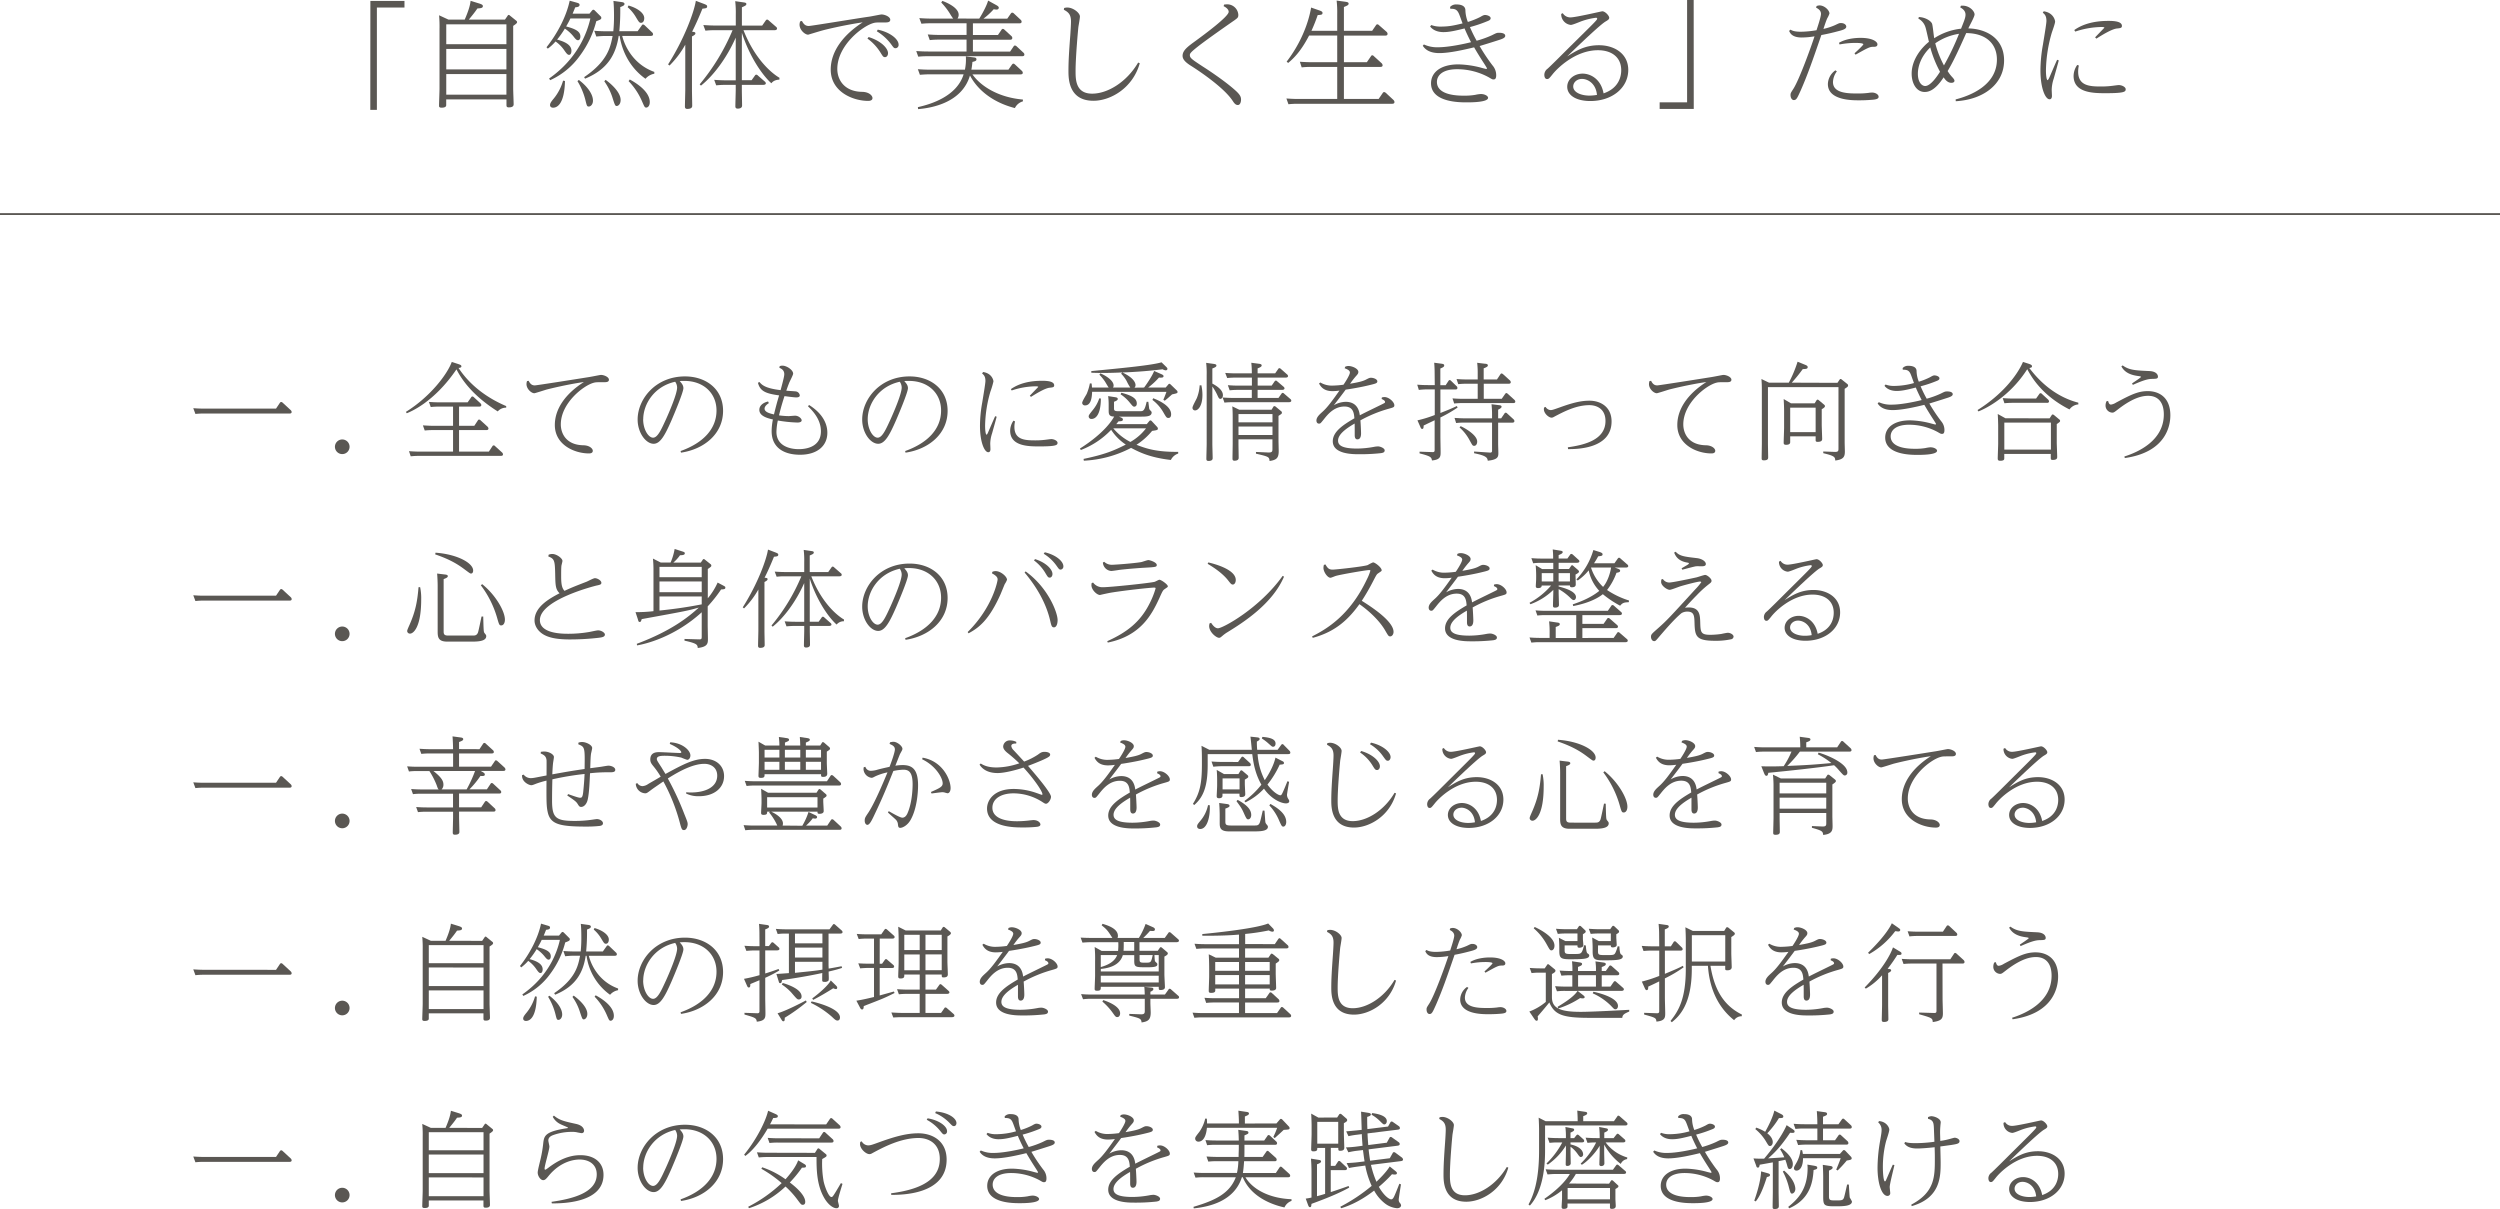 <svg id="レイヤー_1" data-name="レイヤー 1" xmlns="http://www.w3.org/2000/svg" viewBox="0 0 1366.46 660.88"><defs><style>.cls-1{fill:#5a5753;}</style></defs><title>top_message</title><path class="cls-1" d="M202.44.68h18.64v3.6H206V60.21h-3.6Z" transform="translate(0 -0.17)"/><path class="cls-1" d="M276,10.9l1.41-2.05c.19-.33.39-.52.58-.52a1.09,1.09,0,0,1,.77.39l3.34,2.7c.32.25.52.45.52.83s-.13.77-2.12,2.06V48.57c0,1.35.25,7.4.25,8.62,0,1.6-1.8,1.67-2.63,1.67-1.29,0-1.29-.64-1.29-1.48V54.49H243.89v3c0,.51,0,1.54-2.57,1.54-1.22,0-1.35-.58-1.35-1,0-1.47.26-8,.26-9.26V16.17A73.92,73.92,0,0,0,240,8.52l5.14,2.38H254c2.38-5.46,3-8.29,3.22-10.28L262,2.1c1.16.38,1.93.7,1.93,1.41,0,1.09-1.22,1.16-3,1.29-1.35,2-2.38,3.27-4.69,6.1Zm-32.08,2.57V24.34H276.8V13.47Zm0,13.44V38.09H276.8V26.91Zm0,13.75V51.91H276.8V40.66Z" transform="translate(0 -0.17)"/><path class="cls-1" d="M298.71,26C304.5,18.74,309.58,9.23,311.38.55l3.6,1c1.15.32,1.8.52,1.8,1.29,0,1.09-1.29,1.22-2.38,1.35-.71,1.8-1,2.44-1.42,3.47h9.2L323.53,6c.19-.19.45-.52.77-.52a1.46,1.46,0,0,1,.9.52l3.09,3.08a1.17,1.17,0,0,1,.38.84c0,.77-.51,1-2.76,1.86a53.68,53.68,0,0,1-9.07,19A40.36,40.36,0,0,1,300.71,44l-.58-.91C315.94,32,321,17.72,322.69,10.26H311.76c-.7,1.54-1.22,2.44-2.31,4.37,5.91,1.54,7.78,3.09,7.78,5.53,0,1.16-.52,2-1.29,2s-1.35-.58-2.63-2.25a21.36,21.36,0,0,0-4.57-4.11,48.39,48.39,0,0,1-4.24,6c5.72,1.54,7.84,3.6,7.84,6.17,0,.77-.25,2.18-1.28,2.18-.77,0-1.29-.57-2.51-2.31a18.89,18.89,0,0,0-4.89-5,25.71,25.71,0,0,1-4.24,3.92Zm10.1,18.45c-.32,13-4.5,14.59-6.5,14.59-1,0-1.67-.58-1.67-1.41S301,56,302.7,54a27.26,27.26,0,0,0,5.08-9.77Zm7.58-.58c3.8,2.83,7.72,7.26,7.72,11.32,0,2-1.23,3.21-2.25,3.21s-1.09-.32-1.87-3.47a36.77,36.77,0,0,0-4.37-10.42Zm2.89-1.54c13-8.81,14.4-16.59,15.56-22.5H331a47.35,47.35,0,0,0-5.07.32L324.81,17c1.87.13,3.93.26,6.5.26h3.92a82.49,82.49,0,0,0,.38-8.36c0-2.76-.06-5.46-.32-8.23l4.57.64c.51.07,1.48.26,1.48,1s-.65,1.1-2.32,1.74a119.59,119.59,0,0,1-.51,13.18h10l2.26-3.15c.19-.26.31-.52.7-.52a1.47,1.47,0,0,1,.84.39l4.05,3.86a1.42,1.42,0,0,1,.58,1.09c0,.9-.91.9-1.35.9h-15.5c1.55,6.23,6.56,15.75,17.55,19.67v1a8.19,8.19,0,0,0-4.82,2.76c-2.25-1.61-11.76-8.48-14.14-23.46h-.51c-1.48,9.83-5.79,18.25-18.39,23.4ZM331,43.82c1.48,1,8.23,6.17,8.23,11,0,2.25-1.28,3.28-2.12,3.28s-1-.39-2.18-4.05a32.51,32.51,0,0,0-4.63-9.45ZM343.52,3.19c5,1.41,8.61,4.18,8.61,6.88,0,1.8-.83,2.57-1.73,2.57s-1.16-.32-2.76-3a21.84,21.84,0,0,0-4.57-5.53Zm.71,40.43c2,1.1,10.93,6,10.93,12.35,0,2.38-1.35,3-1.87,3-.9,0-1-.32-2.31-3.28a36.79,36.79,0,0,0-7.4-11.18Z" transform="translate(0 -0.17)"/><path class="cls-1" d="M384.91,2.35c1.48.58,1.6.84,1.6,1.35,0,1-.77,1-2.57,1.22-2.57,6.24-3.85,9-5.65,12.6,1.28.13,1.8.2,1.8.91,0,.31-.07.77-1.87,1.66V49.41c0,1.22.13,7.26.13,8.61,0,1.55-1.73,1.68-2.76,1.68s-1.22-.71-1.22-1.23c0-1.48.19-8.35.19-9.06V24.6A51.1,51.1,0,0,1,365.94,36l-.77-.64C374.24,21.06,379.44,6.47,380.34.62ZM426,43.69c-.78.06-3.09.19-4.38,2-5-4.5-11.95-14.59-16.13-27.64V44h5.33l1.8-2.51a.92.92,0,0,1,.71-.51,1.22,1.22,0,0,1,.9.45L418,44.72a1.32,1.32,0,0,1,.58,1c0,.77-1.09.84-1.54.84H405.48v2.7c0,1.41.13,7.39.13,8.61,0,1.48-1.55,1.67-2.38,1.67s-1.29-.38-1.29-1.22c0-1.48.2-7.78.2-9.06v-2.7h-5.85c-2.32,0-4.05.19-4.83.25l-1.09-3c2,.13,3.92.26,6.43.26h5.34V20.74c-5.27,11.83-12.54,21.08-19,26.23l-.7-.71A115.84,115.84,0,0,0,400.4,16.69h-10a36.74,36.74,0,0,0-4.82.25l-1.16-3.08c2,.13,3.92.26,6.5.26h11.25V8.2a54.69,54.69,0,0,0-.32-7.39l4.43.64c.84.13,1.67.2,1.67.9s-.58,1-2.44,1.8v10H416.6l1.93-2.77c.26-.32.45-.51.77-.51a1.22,1.22,0,0,1,.84.45l4,3.47a1.28,1.28,0,0,1,.58,1c0,.26-.13.9-1.54.9H406.38c6.81,17.23,16.71,24.3,19.67,26Z" transform="translate(0 -0.17)"/><path class="cls-1" d="M438.32,11.61c.9,1.67,1.8,2.76,3.79,2.76,1.29,0,27.64-4.37,32.85-5.07,1.1-.13,6.37-1.23,6.82-1.23,1.8,0,4.82,1.23,4.82,2.9,0,1.41-1.61,1.47-2.64,1.47-4.95,0-5.14,0-6.3.26-6,1.48-20,12.22-20,25.14,0,6.17,4.05,12.41,13.56,12.53,3.8.07,5.66,2.06,5.66,3.41s-1.54,1.54-2.31,1.54c-8.42,0-20.51-5-20.51-17.1,0-10.41,7.46-19.41,17.48-25.84-10.47,1.54-20.5,4-22.24,4.5-1.22.32-7.52,2.25-7.58,2.25-1.74,0-4.7-2.57-4.7-5.46a5.66,5.66,0,0,1,.33-1.8Zm36.45,8.81c7.2,2.25,10.61,6.36,10.61,8.8,0,1.42-.84,2.19-1.61,2.19-1,0-1.22-.45-2.51-2.51a27,27,0,0,0-7.13-7.65Zm5-4.05c7,1.48,11.38,5.33,11.38,8.16a1.79,1.79,0,0,1-1.54,2c-1,0-1.09-.19-2.64-2.31a27.17,27.17,0,0,0-7.71-6.94Z" transform="translate(0 -0.17)"/><path class="cls-1" d="M535.25,10.33c2.57-4.06,4.5-8.3,4.82-9.84l4.43,2.44c.91.52,1.42.9,1.42,1.48,0,.13-.06,1-1.28,1a8.68,8.68,0,0,1-1.49-.2,38.27,38.27,0,0,1-5.59,5.15h13l1.93-2.77c.25-.32.45-.51.77-.51a1.38,1.38,0,0,1,.9.44l3.66,3.41a1.46,1.46,0,0,1,.58,1.1c0,.9-.9.9-1.35.9H531.78v6.36h13.69l1.93-2.83a.94.94,0,0,1,.77-.51,1.32,1.32,0,0,1,.9.51l3.66,3.34a1.53,1.53,0,0,1,.58,1.1c0,1-.9,1-1.35,1H531.78v6.49h20.31L554,25.56c.19-.26.38-.52.77-.52a1.7,1.7,0,0,1,.9.46l3.66,3.4a1.42,1.42,0,0,1,.58,1.09c0,.91-.89.91-1.35.91H506.9a44.12,44.12,0,0,0-5,.25l-1.1-3.08c1.87.12,3.86.25,6.5.25h21V21.83H513.2a42,42,0,0,0-5,.26L507.09,19c1.87.13,3.86.26,6.43.26h14.79V12.9H508.64a43.63,43.63,0,0,0-5,.25l-1.16-3.08c1.87.13,3.92.26,6.5.26h12a29.29,29.29,0,0,1-1.81-2.77,36.09,36.09,0,0,0-4.69-6l.58-.9c3,1.09,8.93,3.86,8.93,7.59a3.55,3.55,0,0,1-.64,2.06Zm-33.56,48.4c7.2-1.61,21.28-5.91,25-17.93H507.8c-1.28,0-2.44.06-5,.25L501.69,38c1.87.12,3.86.25,6.43.25h19.29a27.39,27.39,0,0,0,.51-7.26l4.05.52c1.09.12,1.74.25,1.74,1.09,0,.64-.32,1-2.19,1.41-.19,1.87-.32,2.89-.58,4.24h20.25l1.93-2.76c.26-.32.45-.52.77-.52s.45.07.9.46l3.67,3.4a1.66,1.66,0,0,1,.58,1.09c0,.91-.91.91-1.36.91H531.52c4.57,6.49,14.21,12.6,27.58,13.75v1a6.84,6.84,0,0,0-4.37,3.66c-10.87-2.76-19.93-9-24.56-17.81-4.31,14.72-20.57,17.75-28.35,18.39Z" transform="translate(0 -0.17)"/><path class="cls-1" d="M581.65,4.54a6.5,6.5,0,0,1,1.67-.26c3.34,0,6.95,3,6.95,4.89,0,1-.71,4.88-.84,5.72-.19,1.61-1.54,16.65-1.54,24,0,4.69,0,12.47,9.06,12.47,8.61,0,19-6.49,25.14-17l.89.38c-3.85,13.7-16.06,20.51-25.32,20.51C584,55.26,584,43,584,38.87c0-5.08.32-10.55,1-19.35.13-1.93.39-5.85.39-7.52,0-3.86-1.35-5.15-3.92-6.5Z" transform="translate(0 -0.17)"/><path class="cls-1" d="M669.07,2.68a13.26,13.26,0,0,1,1.41-.14,6.11,6.11,0,0,1,6.37,5.73c0,1.48-.39,1.73-2.25,3.08-5.4,3.73-13.7,9.58-18.39,13.12-5.85,4.5-5.85,5-5.85,5.91,0,1.54,1.42,2.44,7.2,6.24,2.64,1.67,12,7.84,17.62,12.92,2.89,2.57,3.15,3.79,3.15,5.14,0,1.16-.45,2.89-1.74,2.89s-2.06-1.09-2.89-2.37c-4.57-6.88-17-15.43-22.63-19-3.34-2.06-4.69-3.73-4.69-5.53,0-2.95,2.76-5,7.13-8.16,5-3.67,18.07-13.31,18.07-15.88,0-.39-.07-1.74-2.77-3.09Z" transform="translate(0 -0.17)"/><path class="cls-1" d="M730.9,17V7.88a56.11,56.11,0,0,0-.32-7.39l4.82.64c.77.13,1.73.26,1.73,1s-.45,1-2.57,1.87V17H750l2.06-3c.26-.39.45-.52.77-.52s.39,0,.9.45l4.11,3.6a1.67,1.67,0,0,1,.58,1.1c0,1-.9,1-1.35,1h-22.5V34.17H747.1l2.25-3.27a.87.87,0,0,1,.71-.52,1.2,1.2,0,0,1,.83.45l4.31,3.92a1.78,1.78,0,0,1,.51,1.1c0,.89-.9.89-1.28.89H734.56V54.23h19L755.78,51a.93.93,0,0,1,.77-.51,1.5,1.5,0,0,1,.84.38l4.24,3.92a1.92,1.92,0,0,1,.57,1.1c0,1-.89,1-1.35,1H709.24a46.65,46.65,0,0,0-5,.26L703.13,54c2,.13,3.92.26,6.49.26H730.9V36.74H716.56a43.54,43.54,0,0,0-5.08.26l-1-3.08c1.86.13,3.85.25,6.49.25H730.9V19.58H715.54c-4.5,8.68-8.43,12.47-11.45,15l-.83-.71c10.73-14,13-27.32,13.37-29.57l4.63,1.61c1.41.51,1.6.83,1.6,1.35,0,1-.7,1-2.63,1.16A90.31,90.31,0,0,1,716.82,17Z" transform="translate(0 -0.17)"/><path class="cls-1" d="M778.27,24.47A17.37,17.37,0,0,0,786.18,26c5.07,0,13.05-1.55,17.86-2.77-1.34-2.57-2.89-5.91-3.53-7.52C795,17.08,792,17.72,789,17.72c-.9,0-5,0-7.32-3.09l.64-.77a14.08,14.08,0,0,0,5.27.84c4.69,0,7.52-.71,11.83-1.74-.32-.77-1.55-4.31-1.87-5-1.15-2.83-2.5-3-4.88-3l-.07-1a4.41,4.41,0,0,1,3.6-1.35c.71,0,4.57,0,4.76,3a18.72,18.72,0,0,0,1.35,6.56,43,43,0,0,0,6.75-2.71c1.54-.9,2-1.09,2.7-1.09,1.09,0,3,.65,3,1.74s-1.22,1.41-2.32,1.86a72.31,72.31,0,0,1-9,3,74.1,74.1,0,0,0,3.67,7.46,53.7,53.7,0,0,0,8.35-3c2.45-1.22,2.64-1.35,4-1.35.83,0,3.28.13,3.28,1.68,0,1.22-1.93,1.8-4.37,2.57-1.74.58-8.36,2.63-9.64,3a99.11,99.11,0,0,0,7.07,10.61,8.15,8.15,0,0,1,2,5.33c0,2-.71,2.32-1.42,2.32s-.77-.07-2.63-1.16A36.15,36.15,0,0,0,796.52,38c-8.42,0-11.12,3.66-11.12,6.94,0,7.52,11.9,7.52,14.79,7.52a34.33,34.33,0,0,0,6.17-.45,19,19,0,0,1,3-.45c2.25,0,4,1.09,4,2.06,0,2.5-9.38,2.5-11.7,2.5-3.92,0-19.48,0-19.48-10.41,0-5.85,5.08-10.35,15-10.35a53,53,0,0,1,12.35,1.8c.12.07,2.69.71,2.76.71.39,0,.45-.19.45-.39s-2.12-3.47-2.38-3.86c-1.6-2.5-3.15-5-4.63-7.58-5,1.22-13.3,3.15-19,3.15-6.36,0-8.29-2.89-9.06-4Z" transform="translate(0 -0.17)"/><path class="cls-1" d="M854.18,7.37a4.83,4.83,0,0,0,4.24,2.31c2.83,0,17-3.34,17.36-3.34,1.6,0,3.79,2.44,3.79,3.53,0,.84-.58,1.23-2.12,2.13-3.92,2.44-20.64,18.77-20.83,19,4.89-3.09,9.64-6.11,17.36-6.11,8.29,0,16,4.5,16,13.5,0,9.64-8.61,17-20.76,17-7.85,0-12.6-3.22-12.6-7.78,0-4.18,3.92-7.2,8.42-7.2,4.18,0,10,2.83,11.44,10.8,8.75-3,9.65-9.77,9.65-12.66,0-7.14-5.28-10.93-12.73-10.93-12.6,0-22.63,10.35-24.82,13.18-1.86,2.31-2.12,2.57-3,2.57-1.23,0-1.48-1.48-1.48-2.32a4.21,4.21,0,0,1,1.8-3.34c2-1.8,7.9-7.72,11.83-11.64C871.4,12.57,873,11.1,873,10.39c0-.19-.13-.52-.65-.52a37.68,37.68,0,0,0-7.64,1.8c-.84.26-5.08,2.12-6.11,2.12a5.86,5.86,0,0,1-5.27-6ZM864.72,43.3c-2.89,0-4.82,2-4.82,4.12,0,3.4,4.63,5,8.8,5a23,23,0,0,0,4.18-.38C872.24,45.42,867.48,43.3,864.72,43.3Z" transform="translate(0 -0.17)"/><path class="cls-1" d="M925.78,59.7H907.14V56.09h15V.17h3.6Z" transform="translate(0 -0.17)"/><path class="cls-1" d="M992.94,3.45a5.52,5.52,0,0,1,1.55-.33c2.76,0,5.46,2.71,5.46,4.44a12.89,12.89,0,0,1-1.15,2.51c-.65,1.35-1.68,4.5-2.13,5.91a33.68,33.68,0,0,0,6.3-2.06c2.13-1,2.32-1.15,3.22-1.15,2,0,2.95,1.09,2.95,1.93,0,1.41-2,1.92-5.33,2.76-.45.13-4.37,1.16-8.29,1.86-4.82,14-7.39,21.41-11.19,30.09-2,4.43-2.44,5.46-3.86,5.46-1,0-1.8-1.16-1.8-2.76,0-1,.2-1.29,1.61-3.47,3.28-5.21,9.64-22.82,11.51-28.61a44.3,44.3,0,0,1-6.95.64c-5.33,0-6.36-2.37-6.94-3.59l.71-.71c.84.45,2,1.15,5.72,1.15a55.2,55.2,0,0,0,8.55-.83c.64-2,2.44-7.33,2.44-8.94,0-2.06-1.92-3-2.69-3.4ZM1004,39.19a10.16,10.16,0,0,0-2.12,5.85c0,6.17,8.29,6.23,13.63,6.23a44.63,44.63,0,0,0,5.72-.32,12.46,12.46,0,0,1,2.06-.19c1.73,0,3.53,1,3.53,2.31,0,1-1.09,1.42-3.15,1.61-.9.06-3.4.32-7.58.32-3.86,0-17,0-17-8.87a9.42,9.42,0,0,1,4.12-7.52Zm1.16-15.62c4.5-2.7,10.74-2.7,11.83-2.7,6.55,0,9.19,2.12,9.19,3.53s-1.48,1.35-2.12,1.35c-2.06,0-2.83.39-9.84,4.31l-.58-.77c1-.84,4.83-4.44,4.83-4.89,0-.77-3.6-.77-4.44-.77a46.19,46.19,0,0,0-8.55.84Z" transform="translate(0 -0.17)"/><path class="cls-1" d="M1048.8,9.49c3.28.06,6.68,2,7.26,3.73.39,1.15.9,6.75,1.16,7.84a33.55,33.55,0,0,1,14.66-5.21c1.8-4.5,2.44-6.1,2.44-7.65,0-2.31-1.87-3.4-2.9-4l.39-.9c4.69-.45,7.46,3.08,7.46,4.75,0,1.35-3,6.56-3.41,7.65,9.77.2,19.54,5.4,19.54,17.49,0,13.11-11.5,21.47-26.42,22.31l-.06-1c7.65-1.93,22.56-7.58,22.56-21.79,0-8.1-5.33-14.33-16.78-14.46-4.11,9.19-7,15.49-10.15,20.76a21.09,21.09,0,0,0,2.12,2.89c1.09,1.16,1.61,1.8,1.61,2.44s-.65,1.1-1.68,1.1c-2.18,0-3.53-1.93-4.24-3-4.88,7.52-8.55,8-10.35,8-4.63,0-7.13-4.88-7.13-10,0-8,5.72-14.47,9.45-17.42-.33-1.23-1.48-6.75-1.87-7.84a8,8,0,0,0-3.92-4.83Zm-.52,31c0,4.7,2.19,6.69,4,6.69,3.09,0,6.88-5.85,8.1-7.78a63,63,0,0,1-5.33-13.31C1049.63,31.34,1048.28,36.94,1048.28,40.47Zm22.5-21.85a31,31,0,0,0-13,5.2,55.6,55.6,0,0,0,4.75,12.09A139.25,139.25,0,0,0,1070.78,18.62Z" transform="translate(0 -0.17)"/><path class="cls-1" d="M1117.06,6.34c5.34.77,6.23,4.95,6.23,5.66,0,1-1.54,5.2-1.8,6a77.36,77.36,0,0,0-3.21,20.63c0,3.09.39,5.34.9,5.34.32,0,1-1.48,1.16-1.86,1.35-3.09,3.08-7.21,4.05-9.26l.9.32c-.39,1.61-2.38,8.61-2.77,10a21,21,0,0,0-1.09,6c0,.51.13,3,.13,3.47s-.13,1.8-1.29,1.8c-2.38,0-5-6.23-5-15.81a81.87,81.87,0,0,1,1.35-14c.71-4.37,1.93-11.57,1.93-13,0-2.83-1-3.73-2-4.5ZM1136.28,36a13.73,13.73,0,0,0-.39,3.35c0,7.78,6.37,8.1,12.54,8.1a47.8,47.8,0,0,0,6.3-.39c.51-.06,2.83-.39,3.34-.39,1.8,0,3.8,1.1,3.8,2.25,0,1.36-.52,2.19-10.8,2.19-6.5,0-17.68,0-17.68-9.45a10.73,10.73,0,0,1,2-6Zm-2.51-19.41c5.4-3.79,12.09-5,18.71-5,3.28,0,7.33.32,7.33,2.76,0,1.09-.78,1.22-2.83,1.41-2.7.33-7.84,3.41-11.12,5.53l-.71-.71,5.08-5.26c0-.39-1.22-.39-1.67-.39a47.17,47.17,0,0,0-14.27,2.51Z" transform="translate(0 -0.17)"/><path class="cls-1" d="M150.87,223.5l2.11-3.15c.23-.29.41-.47.7-.47a1.18,1.18,0,0,1,.76.35l4.44,4.09a1.64,1.64,0,0,1,.53,1c0,.88-.82.88-1.23.88H111.37a39.2,39.2,0,0,0-4.56.23l-1.17-3.15c1.69.12,3.51.23,5.9.23Z" transform="translate(0 -0.17)"/><path class="cls-1" d="M191.07,244.37a4,4,0,0,1-4,4,4,4,0,1,1,4-4Z" transform="translate(0 -0.17)"/><path class="cls-1" d="M276.68,223a5.85,5.85,0,0,0-4.62,2.05c-9.23-5.84-17.59-13.27-22.56-23-12.44,18.3-25.54,23.32-27.17,24l-.47-.76c13.62-8.48,22.73-20.81,25.07-27.3l3.39,1.11c1.23.41,1.87.65,1.87,1.29s-.7.82-1.58.88c6.26,9.52,15.61,16.42,26.07,20.86Zm-29.05-.58H240a34.83,34.83,0,0,0-4.56.23l-1-2.8c1.7.12,3.51.23,5.91.23h15.25l1.93-2.74a.81.81,0,0,1,.64-.47,1.2,1.2,0,0,1,.82.41l3.57,3.27c.11.17.52.53.52,1,0,.88-1,.88-1.23.88H250.91v10.46h8.35l1.93-2.92a.73.73,0,0,1,.7-.47,1,1,0,0,1,.71.35l3.85,3.51a1.67,1.67,0,0,1,.53,1c0,.88-.82.88-1.23.88H250.91V247h16.3l1.93-2.92a.81.81,0,0,1,.7-.47.89.89,0,0,1,.7.35l3.86,3.51a1.59,1.59,0,0,1,.53,1c0,.87-.82.87-1.23.87H229.11a45.78,45.78,0,0,0-4.62.24l-.94-2.81c1.7.12,3.51.24,5.85.24h18.23V235.25H236.7a39,39,0,0,0-4.55.23l-1-2.8c1.64.06,3.51.23,5.91.23h10.57Z" transform="translate(0 -0.17)"/><path class="cls-1" d="M288.94,208.31c1.05,2.1,2.16,2.51,3.39,2.51,1.05,0,24.95-3.8,29.69-4.56,1.81-.29,6-1.17,6.43-1.17,1.64,0,4.38,1.11,4.38,2.63,0,1.29-1.46,1.35-2.45,1.35-4.21,0-4.68,0-5.79.29-5.55,1.4-18.06,11.1-18.06,22.79,0,4.62,2.63,11.22,12.33,11.4,3.45.06,5.15,1.87,5.15,3,0,1.34-1.4,1.46-2.11,1.46-7.71,0-18.64-4.56-18.64-15.55,0-8.65,5.61-16.95,15.9-23.49-9.59,1.4-18.65,3.68-20.28,4.09-1.06.29-6.37,2.05-6.84,2.05-1.58,0-4.27-2.34-4.27-5a5.55,5.55,0,0,1,.29-1.64Z" transform="translate(0 -0.17)"/><path class="cls-1" d="M372,246.7c12.44-4.44,19.63-12.15,19.63-22.14,0-9.47-7.07-16.19-17.53-16.19-1.11,0-1.93,0-2.57.11,1,1.11,2,2.22,2,3.86,0,2.22-5,14.08-6.54,17.65-3.39,7.72-6,12.74-9.7,12.74-4.27,0-8.77-6-8.77-13.26,0-11.17,9.82-23.56,25.89-23.56,11.4,0,20.81,6.84,20.81,18.82,0,12.62-10.41,21-23,22.85Zm-20.46-17.35c0,5.55,2.86,10.05,5.43,10.05s4.62-4.79,7.13-10.23c1.76-3.91,6-13.73,6-17.18a5.56,5.56,0,0,0-1.06-3.16C357.54,211.35,351.58,221.11,351.58,229.35Z" transform="translate(0 -0.17)"/><path class="cls-1" d="M420.24,220.52c-2.34,1.46-2.34,2.75-2.34,3,0,1.93,3,2.69,5.14,3.16,1.06-4.27,1.52-6.08,2.81-10.4-7.42-1-10.41-2.34-11.57-6.9l.81-.41c1.35,1.58,3.16,3.45,11.58,4.44,1.75-6.49,2-7.83,2-8.77,0-2.22-1.69-3-2.69-3.44l.18-.88a3.81,3.81,0,0,1,1.52-.29c2.28,0,5.84,2.33,5.84,4.38,0,.7-1.81,4.15-2.1,4.85-.59,1.46-1.23,3.22-1.64,4.44.82.12,4.44.3,5.2.41a2.5,2.5,0,0,1,2.17,2.17c0,1-1.23,1.11-1.93,1.11-1.11,0-5.09-.53-6.43-.71-1.81,5.56-2.45,8.36-3,10.52a41.59,41.59,0,0,0,5.2.41c.59,0,3.1-.23,3.56-.23,2.05,0,3.63,1.63,3.63,2.51,0,1.23-1.93,1.23-2.4,1.23a73.19,73.19,0,0,1-10.63-1.11,33.31,33.31,0,0,0-.76,6.19c0,7.89,7.65,9.47,12.09,9.47,1.76,0,12.22,0,12.22-9.76,0-5.55-3.21-10-7.07-13.67l.58-.71c9.59,6,10,12.92,10,15.2,0,7.07-5.44,12-14.91,12-8.65,0-15.54-3.74-15.54-12.86a33.69,33.69,0,0,1,.7-6.43c-3.8-.82-7.42-2.16-7.42-5.26,0-2.45,2.27-4,4.79-4.56Z" transform="translate(0 -0.17)"/><path class="cls-1" d="M494.74,246.7c12.45-4.44,19.64-12.15,19.64-22.14,0-9.47-7.07-16.19-17.54-16.19-1.11,0-1.93,0-2.57.11,1,1.11,2,2.22,2,3.86,0,2.22-5,14.08-6.55,17.65-3.39,7.72-6,12.74-9.7,12.74-4.26,0-8.76-6-8.76-13.26,0-11.17,9.81-23.56,25.89-23.56,11.39,0,20.8,6.84,20.8,18.82,0,12.62-10.4,21-23,22.85Zm-20.46-17.35c0,5.55,2.87,10.05,5.44,10.05s4.62-4.79,7.13-10.23c1.75-3.91,6-13.73,6-17.18a5.56,5.56,0,0,0-1.05-3.16C480.25,211.35,474.28,221.11,474.28,229.35Z" transform="translate(0 -0.17)"/><path class="cls-1" d="M537.33,203.51c4.85.71,5.67,4.51,5.67,5.15a43.46,43.46,0,0,1-1.63,5.49,69.86,69.86,0,0,0-2.93,18.76c0,2.81.35,4.85.82,4.85.29,0,.88-1.34,1-1.69,1.23-2.81,2.81-6.55,3.68-8.42l.82.29c-.35,1.47-2.16,7.84-2.51,9.12a19,19,0,0,0-1,5.5c0,.46.11,2.68.11,3.15s-.11,1.64-1.17,1.64c-2.16,0-4.55-5.67-4.55-14.38a74.46,74.46,0,0,1,1.22-12.74c.65-4,1.76-10.52,1.76-11.81,0-2.57-.94-3.39-1.82-4.09Zm17.48,27a12.09,12.09,0,0,0-.35,3c0,7.07,5.78,7.36,11.39,7.36a43.41,43.41,0,0,0,5.73-.35c.47-.06,2.57-.35,3-.35,1.64,0,3.45,1,3.45,2,0,1.23-.47,2-9.82,2-5.9,0-16.07,0-16.07-8.59a9.74,9.74,0,0,1,1.81-5.49Zm-2.28-17.65c4.91-3.45,11-4.56,17-4.56,3,0,6.67.29,6.67,2.51,0,1-.7,1.11-2.57,1.29-2.46.29-7.13,3.1-10.12,5l-.64-.64,4.62-4.79c0-.35-1.11-.35-1.52-.35a42.74,42.74,0,0,0-13,2.28Z" transform="translate(0 -0.17)"/><path class="cls-1" d="M592.26,251c11.69-2.45,16.65-4.56,23.08-7.83a27.93,27.93,0,0,1-8-8.07,45.15,45.15,0,0,1-16.59,11.05l-.47-.82c13.85-8.76,17.94-16.07,18.7-17.48-3,0-3-1.57-3-3.56v-3a33.74,33.74,0,0,0-.29-4.62l3.74.59c.76.12,1.52.23,1.52,1,0,.59-.7,1-2.05,1.52v3.45c0,1,0,1.69,2.11,1.69h12.15c1.58,0,2.46,0,3.57-5.14h.93c.3,2.46.35,2.75.41,3.33a2.07,2.07,0,0,0,.7,1.41c.3.29.7.64.7,1.11,0,2.27-3,2.27-6.36,2.27H611.54c1.58.59,2.22.88,2.22,1.53,0,1-1.11,1-2.33,1-.12.12-.88,1-1.29,1.58H626.8l1.34-1.64c.23-.24.35-.41.64-.41a1.16,1.16,0,0,1,.82.47l2.87,3.09a1.51,1.51,0,0,1,.41.82c0,.88-.35.94-3.16,1.35a36.79,36.79,0,0,1-8.53,7.59c5.08,2,10.81,4,22.79,3.86v.94a6.85,6.85,0,0,0-4,3.5c-11.81-1.34-17.71-4.5-21.75-6.6a61.82,61.82,0,0,1-25.83,7Zm33.08-39c1.46-1.93,4.55-6.49,5.49-9.06l3.86,1.69c.81.35,1.28.65,1.28,1.11,0,.88-.87.88-2.51.82a40.46,40.46,0,0,1-5.9,5.44h9.58l1.35-1.58c.23-.29.35-.47.7-.47s.52.3.76.47l3.27,3.16a1.29,1.29,0,0,1,.41.81c0,.71-.35.76-3,1.35-1.76,1.58-2.46,2.22-4,3.45l-.77-.53c.3-.64,1-2.34,1.7-4.32H596.93c-.11,3.5-.76,7.42-3.85,7.42a1.46,1.46,0,0,1-1.58-1.35c0-1,2.1-4.2,2.45-4.91a28.22,28.22,0,0,0,1.76-5.78l.93.06c.12.76.12,1.16.23,2.22H606c-.41-.47-1.69-2.75-2-3.22a25.46,25.46,0,0,0-3.09-3.8l.52-.75c2.81,1.16,7.25,3.85,7.25,6.66a1.76,1.76,0,0,1-.35,1.11h9.47a26.21,26.21,0,0,1-2-3.57,18.49,18.49,0,0,0-3-4l.59-.7c-3.22.17-7,.29-11,.29-2.11,0-3.63-.06-5.9-.12V203c18-1.75,32.78-3.16,38.39-4.79l2.52,2.45c.29.29.7.7.7,1.11s-.35.82-.94.82a3.92,3.92,0,0,1-1.69-.58c-9.53,1.22-18.47,1.63-22,1.75,6.9,3.21,7.19,6.25,7.19,6.84a1.89,1.89,0,0,1-.58,1.46Zm-23.62,6c-.05,9.06-3,11.16-5.08,11.16a1.42,1.42,0,0,1-1.58-1.35c0-.69.24-1,2.22-3.5a19.91,19.91,0,0,0,3.57-6.43Zm6.79,16.3a29.71,29.71,0,0,0,9.34,7.43,28.44,28.44,0,0,0,8.54-7.43Zm4.38-19.46c7.3,1.81,8.47,3.92,8.47,5.9,0,1.47-1,1.7-1.34,1.7-.7,0-.88-.23-2.52-2.22a20.93,20.93,0,0,0-5-4.5Zm17.41,3c3.51,1.35,9.82,4.33,9.82,8.77,0,1.22-.46,2-1.46,2s-1.17-.3-2.75-3a22.79,22.79,0,0,0-6-6.84Z" transform="translate(0 -0.17)"/><path class="cls-1" d="M656.65,210.76a24.46,24.46,0,0,1,.58,5.26c0,6.08-2.39,8.48-4,8.48A1.38,1.38,0,0,1,651.8,223c0-.93,2.16-4.61,2.45-5.43a22.2,22.2,0,0,0,1.46-6.78Zm6,32c0,1.23.17,6.72.17,7.83s-.87,1.52-2.27,1.52c-.88,0-1.17-.35-1.17-1.17,0-1.28.17-7,.17-8.18V205.21a47.71,47.71,0,0,0-.29-6.72l4.15.58c.7.12,1.46.24,1.46.88s-.47.94-2.22,1.63v8.25c3.56,1.87,5.78,4,5.78,6.37,0,1.28-.75,2-1.4,2s-1-.58-1.58-1.92a29.12,29.12,0,0,0-2.8-4.85ZM688.15,199c.58.06,1.46.24,1.46.88s-.58,1-2.22,1.64v2.69H697l1.64-2.34c.18-.3.35-.47.64-.47a1.34,1.34,0,0,1,.82.41l3.39,3a1.33,1.33,0,0,1,.53.88c0,.82-1,.88-1.4.88h-15.2v4.38h7.66l1.57-2.28c.24-.29.41-.47.7-.47a1,1,0,0,1,.77.41l3.44,2.92a1.33,1.33,0,0,1,.53.88c0,.7-.76.87-1.4.87H687.39v4.39h11.4l1.63-2.28c.18-.29.35-.47.65-.47a1.11,1.11,0,0,1,.81.41l3.39,2.92a1.21,1.21,0,0,1,.53.94c0,.7-.88.82-1.4.82H673.66a38.35,38.35,0,0,0-4.39.23l-1-2.8c1.69.11,3.51.23,5.84.23h10.11v-4.39h-7.71a36.23,36.23,0,0,0-4.39.24l-1-2.81c1.7.12,3.57.24,5.91.24h7.24v-4.38h-9.11a37.8,37.8,0,0,0-4.39.23L669.68,204c1.7.12,3.57.24,5.9.24h8.65a49.34,49.34,0,0,0-.29-5.79ZM695,224.14l1-1.63a.63.63,0,0,1,.58-.35,1.42,1.42,0,0,1,.7.29l2.87,2.4a1,1,0,0,1,.52.87c0,.59-.23.7-1.86,1.76v13.61c0,.53.11,4.8.11,5.67,0,3.8-1.28,4.85-5,5.38-.18-2.28-.53-2.39-7.43-4v-.94l6.9.3c2.05.05,2.1-.77,2.1-1.93v-5.26H676.93v2.39c0,1.23.11,6.61.11,7.72,0,1.52-1.75,1.57-2.27,1.57-1,0-1.11-.52-1.11-1.22,0-1.29.11-7,.11-8.07V228.82c0-1.46,0-4.44-.23-6.54l3.86,1.86Zm-18.06,2.34V231h18.58v-4.5Zm0,6.84v4.62h18.58v-4.62Z" transform="translate(0 -0.17)"/><path class="cls-1" d="M755.29,217.43a5.71,5.71,0,0,1,1.4-.24c2.52,0,5.44,2.75,5.44,4.5,0,1.05-.53,1.17-3,1.87a71.71,71.71,0,0,0-15.55,6.37c.12,1.23.35,5.85.35,7,0,.76,0,3.39-2,3.39-1.46,0-1.46-1.76-1.46-2.4,0-3.1,0-4.73-.05-6.25-5.2,3-9.06,6.07-9.06,9.34,0,2.52,2.16,4.33,10.4,4.33a51.66,51.66,0,0,0,9.29-.93,12.63,12.63,0,0,1,2.17-.24c1.16,0,3.62.94,3.62,2.17s-1.17,1.34-2,1.51a103.72,103.72,0,0,1-12.1.59c-3.27,0-14.26,0-14.26-7.07,0-5.26,5.61-8.95,11.81-12.57-.23-2.8-.59-6.43-5.44-6.43-5.66,0-9.11,4.27-11.33,7.08-1.64,2-1.76,2.27-2.58,2.27-1,0-1.4-.87-1.4-1.69,0-1.87,1.81-3.39,3-4.5,3-2.57,5.9-6.66,9.58-11.87a27.08,27.08,0,0,1-3.79.3c-5.09,0-6.55-2.75-7.37-4.15l.7-.59a12.32,12.32,0,0,0,7,1.7,49.51,49.51,0,0,0,5.67-.47c.35-.47,3.5-5.2,3.5-6.66,0-.88-.7-1.52-2.86-2.34l.29-.82a4.14,4.14,0,0,1,1.75-.41c2.22,0,5.44,1.52,5.44,3.22,0,.87-.35,1.28-1.52,2.57a47.34,47.34,0,0,0-3,3.91c4.27-.76,6.9-1.28,8.82-2.33,1.59-.82,1.88-.94,2.64-.94,1.46,0,3.44.82,3.44,1.93s-.93,1.28-5.08,2.28-9.35,1.87-12.22,2.28c-1.93,2.63-4.32,5.73-6.48,8.53a13.67,13.67,0,0,1,6.48-1.87c6.73,0,7.48,5.61,7.72,7.37,2.51-1.35,8.06-4,12.1-6,1.52-.76,1.69-.82,1.69-1.28,0-.82-1.22-1.35-1.87-1.64Z" transform="translate(0 -0.17)"/><path class="cls-1" d="M784.15,203.57c0-2-.18-4.44-.24-5.14l4,.53c.71.11,1.47.23,1.47.93,0,.53-.18.94-2.11,1.69v9.12h2.92l1.52-2.33c.18-.24.36-.47.65-.47a1.22,1.22,0,0,1,.76.41l3,2.92a1.23,1.23,0,0,1,.47,1c0,.82-.76.82-1.17.82H787.3V225.9c4.62-1.81,6.26-2.51,9-3.8l.41.82a72.28,72.28,0,0,1-9.41,5.43v10.52c0,1.35.12,7.07.12,8.3,0,2.4,0,4.27-4.73,4.68-.3-1.64-.35-2.28-6.78-3.86v-.94l7.13.24c1.11.06,1.11-.7,1.11-1.17V229.87c-2.17,1.06-2.34,1.11-6,2.87-.06,1.16-.06,1.87-.82,1.87-.35,0-.64-.18-1-1.11l-1.58-3.57a67.42,67.42,0,0,0,9.47-2.92V213h-4.09a44.07,44.07,0,0,0-4.62.29l-.88-2.86c1.7.12,3.51.23,5.9.23h3.69Zm34.07,4,1.87-2.81a.79.79,0,0,1,.7-.46c.29,0,.58.29.76.4l3.68,3.34a1.47,1.47,0,0,1,.53,1c0,.87-.82.87-1.23.87H811v8.25h9.82l1.87-2.69a1,1,0,0,1,.7-.47,1.19,1.19,0,0,1,.7.41l3.63,3.27a1.51,1.51,0,0,1,.52,1c0,.81-.87.81-1.22.81H799.4a36.57,36.57,0,0,0-4.56.24l-.93-2.81c1.63.12,3.44.24,5.78.24h8v-8.25h-6.08a41.38,41.38,0,0,0-4.56.24l-.93-2.81c1.63.12,3.45.24,5.84.24h5.73v-3.33a47,47,0,0,0-.29-5.79l4.32.53c.59,0,1.52.17,1.52.87,0,.41-.12.82-2.28,1.64v6.08Zm2.28,21.27,1.81-2.63a.84.84,0,0,1,.64-.47,1.1,1.1,0,0,1,.82.41l3.45,3.16a1.51,1.51,0,0,1,.53,1c0,.88-.94.88-1.17.88h-7.72v11.57c0,.82.12,4.38.12,5.09,0,2.16-.41,3.56-5.79,4.14-.23-1.63-.7-2.74-7.48-4.09v-.93l8.71.58c1.11.06,1.11-.64,1.11-1.05V231.16H800.45a34.9,34.9,0,0,0-4.56.23l-.87-2.8c1.75.11,3.5.23,5.84.23h14.67v-2.57c0-1.69-.12-3.39-.29-5.14l4.15.52c.58.06,1.34.18,1.34.82s-.64,1-1.87,1.64v4.73Zm-22.15,4.27c1.63.64,9.06,4.67,9.06,8.41,0,1.41-.7,2.34-1.64,2.34s-1-.35-2.69-3.39a24.94,24.94,0,0,0-5.32-6.66Z" transform="translate(0 -0.17)"/><path class="cls-1" d="M844.8,222.57a3.53,3.53,0,0,0,2.63,1.75c1,0,1.46-.18,5.26-1.52,6.78-2.45,11.4-3.62,16.07-3.62,6.14,0,12.1,3.45,12.1,11.34,0,15.31-19.81,15.13-23.79,15.13l-.11-1c9.23-1.29,20.57-4.09,20.57-14.38,0-6.78-5-8.65-8.77-8.65-7.36,0-14.14,3.63-19.46,6.43a2.32,2.32,0,0,1-1.23.41c-1.52,0-4.21-2.28-4.21-4.62a4,4,0,0,1,.12-.93Z" transform="translate(0 -0.17)"/><path class="cls-1" d="M902.47,208.31c1,2.1,2.16,2.51,3.39,2.51,1,0,24.95-3.8,29.69-4.56,1.81-.29,6-1.17,6.43-1.17,1.63,0,4.38,1.11,4.38,2.63,0,1.29-1.46,1.35-2.45,1.35-4.21,0-4.68,0-5.79.29-5.55,1.4-18.06,11.1-18.06,22.79,0,4.62,2.63,11.22,12.33,11.4,3.45.06,5.14,1.87,5.14,3,0,1.34-1.4,1.46-2.1,1.46-7.71,0-18.64-4.56-18.64-15.55,0-8.65,5.61-16.95,15.89-23.49-9.58,1.4-18.64,3.68-20.28,4.09-1,.29-6.37,2.05-6.83,2.05-1.58,0-4.27-2.34-4.27-5a5.55,5.55,0,0,1,.29-1.64Z" transform="translate(0 -0.17)"/><path class="cls-1" d="M1004.32,209.42l1.11-1.64c.12-.17.3-.47.59-.47a1.19,1.19,0,0,1,.7.35l3,2.4a1,1,0,0,1,.41.82c0,.58-.41.88-1.87,1.81V241.8c0,.82.11,4.32.11,5.08,0,2.81-.58,4.44-5.25,5-.12-1.81-.18-2.52-6.55-4v-.94l6.31.23c1.93.06,2-.64,2-1.81V211.76H966.33v30.68c0,1.23.12,7.31.12,7.54,0,.82,0,1.81-2.34,1.81-1.17,0-1.22-.53-1.22-1.17,0-1.29.11-7,.11-8.12V214.33c0-3.68-.06-4.74-.23-7l4.15,2h10.81a65.57,65.57,0,0,0,4.8-11.46l4,1.64c1.05.41,1.52.7,1.52,1.34,0,1-1.06,1-2.69,1.06a88.24,88.24,0,0,1-6,7.42ZM992.87,219a.85.85,0,0,1,.58-.41,1.23,1.23,0,0,1,.64.3l2.93,2.45c.23.23.47.41.47.82,0,.64-.88,1.17-1.76,1.69v8.42c0,1.23.24,7.07.24,7.83,0,1-.65,1.58-2.46,1.58-1,0-1.11-.35-1.11-1v-2H978.49v3.15c0,1.35-1.46,1.46-2.28,1.46-1.23,0-1.28-.64-1.28-1.16,0-1.29.23-7,.23-8.19v-9c0-2.45-.12-4.5-.23-6.66l4,2.34h12.92Zm-.47,4H978.49v13.38H992.4Z" transform="translate(0 -0.17)"/><path class="cls-1" d="M1026.93,220a15.77,15.77,0,0,0,7.19,1.34c4.61,0,11.86-1.4,16.24-2.51-1.22-2.34-2.63-5.38-3.21-6.84-5,1.28-7.71,1.87-10.46,1.87-.82,0-4.5,0-6.66-2.81l.58-.7a12.67,12.67,0,0,0,4.79.76,40.37,40.37,0,0,0,10.76-1.58c-.3-.7-1.41-3.91-1.7-4.55-1-2.58-2.28-2.69-4.44-2.75l-.06-.88a4,4,0,0,1,3.27-1.23c.65,0,4.15,0,4.33,2.69a16.92,16.92,0,0,0,1.23,6,37.74,37.74,0,0,0,6.13-2.45c1.41-.82,1.81-1,2.46-1,1,0,2.69.58,2.69,1.58s-1.12,1.28-2.11,1.69a66.88,66.88,0,0,1-8.18,2.69,67.21,67.21,0,0,0,3.33,6.78,49.46,49.46,0,0,0,7.6-2.75c2.22-1.11,2.4-1.23,3.62-1.23.76,0,3,.12,3,1.52,0,1.11-1.75,1.64-4,2.34-1.58.53-7.6,2.4-8.77,2.75a90,90,0,0,0,6.43,9.64,7.38,7.38,0,0,1,1.81,4.85c0,1.81-.64,2.1-1.28,2.1s-.7,0-2.4-1a32.91,32.91,0,0,0-15.6-4c-7.66,0-10.11,3.33-10.11,6.31,0,6.84,10.81,6.84,13.44,6.84a31.83,31.83,0,0,0,5.61-.41,17.53,17.53,0,0,1,2.69-.41c2,0,3.62,1,3.62,1.87,0,2.28-8.53,2.28-10.64,2.28-3.56,0-17.71,0-17.71-9.47,0-5.32,4.62-9.41,13.62-9.41a47.92,47.92,0,0,1,11.22,1.64c.12.06,2.46.64,2.52.64.35,0,.41-.17.41-.35s-1.93-3.15-2.17-3.5c-1.46-2.28-2.86-4.56-4.21-6.9-4.55,1.11-12.09,2.86-17.29,2.86-5.79,0-7.54-2.63-8.24-3.62Z" transform="translate(0 -0.17)"/><path class="cls-1" d="M1136,221.22a6.49,6.49,0,0,0-4.85,2.75c-15.43-7.83-21-18.23-23.09-22-9.52,15-22.79,21.62-26.7,23.08l-.47-.76c13.38-8.36,21.62-18.82,24.84-26.3l2.92.94c1.4.47,2,.76,2,1.46s-.7.76-1.46.93c2.81,3.63,11.57,15,26.77,18.94Zm-15.72,7.6,1.11-1.69a.66.66,0,0,1,.64-.41,1.52,1.52,0,0,1,.64.29l2.87,2.4a.92.92,0,0,1,.47.81c0,.47-.18.59-1.82,1.76v10.17c0,.76.24,6.89.24,7.71,0,.58,0,1.7-2.34,1.7-1,0-1.17-.24-1.17-1.06v-2.22h-25.42v2.34c0,.59,0,1.4-2.22,1.4-1,0-1.35-.35-1.35-1.22,0-1.29.24-7,.24-8.13V233c0-1.34-.12-4.85-.24-6.55l4.21,2.34ZM1112.89,218l1.75-2.46a.86.86,0,0,1,.7-.46,1,1,0,0,1,.7.35l3.39,3.1a1.67,1.67,0,0,1,.53,1c0,.82-.88.87-1.23.82H1100.2a44.39,44.39,0,0,0-4.61.23l-.94-2.8c1.7.11,3.51.23,5.9.23Zm-17.36,13.15v14.78H1121V231.16Z" transform="translate(0 -0.17)"/><path class="cls-1" d="M1161.15,249.69c7.54-2.4,21.56-8.66,21.56-23,0-6.55-3.09-10.17-8.53-10.17-2.57,0-7.6.52-16.25,7.19-2.28,1.75-2.51,2-3.45,2a3.88,3.88,0,0,1-3.62-4,5.26,5.26,0,0,1,.53-2.22l.87-.18c.24.88.53,2,1.58,2a7.13,7.13,0,0,0,2.81-1.11c8.12-4.33,12-6.25,17.3-6.25,6.07,0,12.33,3.33,12.33,13.26,0,5.44-2.22,20.11-24.9,23.32Zm-.94-49.8c3.57,2.63,7.07,2.75,14.67,3.1,4.5.23,4.62,2.75,4.62,3,0,1.22-.82,1.22-3.28,1.28-1.46.06-3.44.12-10.45,3.28l-.42-.82c.77-.53,4.86-3.21,4.86-3.51s-.24-.35-1.93-.58c-5.32-.76-7.54-2.93-8.77-5.2Z" transform="translate(0 -0.17)"/><path class="cls-1" d="M150.87,325.76,153,322.6c.23-.29.41-.47.7-.47a1.18,1.18,0,0,1,.76.35l4.44,4.1a1.59,1.59,0,0,1,.53,1c0,.87-.82.87-1.23.87H111.37a37.58,37.58,0,0,0-4.56.24l-1.17-3.16c1.69.12,3.51.24,5.9.24Z" transform="translate(0 -0.17)"/><path class="cls-1" d="M191.07,346.62a4,4,0,0,1-4,4,4,4,0,1,1,4-4Z" transform="translate(0 -0.17)"/><path class="cls-1" d="M229.63,321.08a29.44,29.44,0,0,1,.59,6.72c0,15.49-4.39,18.7-6.08,18.7a1.5,1.5,0,0,1-1.58-1.34c0-.47.12-.87,1.35-3.62,3-6.84,4.2-12.22,4.85-20.4Zm8.42-18.82c11.63.82,20.57,5.55,20.57,9.76,0,.76-.29,1.64-1.17,1.64-.47,0-.7-.18-3.15-2-2.87-2.16-7.25-5.37-16.43-8.47Zm5.2,11.93c.64.06,1.52.23,1.52.87s-.7,1.05-2.28,1.64v28.64c0,1.46.35,2.22,2.45,2.22h13.33c1.23,0,2.34,0,3-1.7.35-1,1.58-7.13,1.93-8.7l.93,0c.18,7.25.24,8.13.53,8.77.12.23.76,1,.88,1.17a1.43,1.43,0,0,1,.23.76c0,1.93-2,3-7.31,3H244.36c-4.56,0-5.14-2.17-5.14-5.32V320.21c0-.88-.06-4-.3-6.55Zm20.28,5.26c7.25,5.78,12.45,14.72,12.45,19.4,0,1.87-.82,3.16-2,3.16-1,0-1.17-.36-2.1-3.57a54.38,54.38,0,0,0-9.06-18.35Z" transform="translate(0 -0.17)"/><path class="cls-1" d="M299.87,303.37a5.59,5.59,0,0,1,2-.41c2.4,0,5.56,2.4,5.56,3.8,0,.47-.59,2.46-.59,2.87-.12,1.17-.12,3.51-.12,5.49,0,4.21.36,6.43,1.82,8,3.68-1.7,4.5-2.05,12.1-5,.7-.29,3.79-1.93,4.5-1.93,1.4,0,3.56,1.29,3.56,2.52,0,.93-.7,1.11-2.69,1.52-.47.11-30.91,7.65-30.91,18.87,0,7.48,12.39,7.48,15.6,7.48a68.07,68.07,0,0,0,11.1-.93c.82-.12,4.33-.94,5.09-.94,1.81,0,3.74,1.29,3.74,2.28,0,1.41-1.87,1.58-3.63,1.81a136.93,136.93,0,0,1-15.42.88c-5.21,0-10.23-.47-13.85-2.34-3.22-1.63-5.56-4.67-5.56-8.06,0-7.25,7.72-11.75,13.68-14.85-2.22-2.16-2.28-4.26-2.4-10.75-.17-6.9-.35-8.12-3.74-9.35Z" transform="translate(0 -0.17)"/><path class="cls-1" d="M395.18,320.15c1.17.64,1.28.7,1.28,1.22,0,.82-.64.88-2.33,1a74.87,74.87,0,0,1-7.31,9.23v10.11c0,1.23.12,6.61.12,7.72,0,2.34-.12,4.32-5.56,4.91-.17-1.76-.23-2.46-7.24-4v-.94l7.77.23c1.4.06,1.64-.17,1.64-1.4V334.82c-15,13.67-31,17.41-35.36,18.11l-.12-.87c18.65-7,28-14.44,33.9-19.81-6.19,1.75-6.49,1.81-31.21,6.31-.41,1.22-.53,1.57-1.11,1.57s-.7-.35-1-1.46l-1.29-3.91a82.55,82.55,0,0,0,9.82-.53V311.32c0-1.69-.12-4.09-.29-5.84l4.26,2.16h5.38a31.92,31.92,0,0,0,2.22-7.42l4.15,1.34c.88.29,1.4.41,1.4,1.05,0,.94-1.28,1-2.63,1.06a22.24,22.24,0,0,1-3.62,4h15l1-1.46a.78.78,0,0,1,.64-.47,1.18,1.18,0,0,1,.64.35l3,2.4a1,1,0,0,1,.47.82c0,.52-.24.7-1.93,1.87v16a36.72,36.72,0,0,0,5.38-8.59ZM383.55,310H360.46v5.67h23.09Zm0,8H360.46v5.84h23.09Zm0,8.18H360.46v7.71c8-.82,15.32-1.87,23.09-3.39Z" transform="translate(0 -0.17)"/><path class="cls-1" d="M423.92,302.15c1.34.52,1.46.76,1.46,1.22,0,.88-.7.94-2.34,1.11-2.33,5.67-3.5,8.19-5.14,11.46,1.17.12,1.64.17,1.64.82,0,.29-.06.7-1.7,1.52v26.65c0,1.11.12,6.6.12,7.83,0,1.4-1.58,1.52-2.52,1.52s-1.1-.65-1.1-1.11c0-1.35.17-7.6.17-8.24V322.37a46.46,46.46,0,0,1-7.83,10.34l-.7-.58c8.24-13,13-26.24,13.79-31.56Zm37.35,37.58a5.15,5.15,0,0,0-4,1.81c-4.56-4.09-10.87-13.27-14.67-25.13V340h4.85l1.64-2.28a.82.82,0,0,1,.64-.47,1.13,1.13,0,0,1,.82.41l3.39,3a1.2,1.2,0,0,1,.53.88c0,.7-1,.76-1.41.76H442.62v2.45c0,1.29.12,6.72.12,7.83,0,1.35-1.4,1.52-2.17,1.52s-1.16-.35-1.16-1.11c0-1.34.17-7.07.17-8.24V342.3h-5.32c-2.1,0-3.68.17-4.38.23l-1-2.75c1.81.12,3.56.24,5.84.24h4.85V318.86c-4.79,10.75-11.39,19.17-17.24,23.85l-.64-.65A105.16,105.16,0,0,0,438,315.18h-9.11a31.52,31.52,0,0,0-4.39.23l-1.05-2.8c1.81.11,3.57.23,5.9.23h10.23v-5.37a50.06,50.06,0,0,0-.29-6.73l4,.59c.76.12,1.52.17,1.52.82s-.52.93-2.22,1.63v9.06h10.11l1.76-2.51c.23-.29.4-.47.7-.47a1.14,1.14,0,0,1,.76.41l3.62,3.16a1.15,1.15,0,0,1,.53.93c0,.24-.12.82-1.41.82H443.44c6.19,15.66,15.2,22.09,17.88,23.61Z" transform="translate(0 -0.17)"/><path class="cls-1" d="M494.74,349c12.45-4.44,19.64-12.16,19.64-22.15,0-9.47-7.07-16.19-17.54-16.19-1.11,0-1.93.06-2.57.12,1,1.11,2,2.22,2,3.86,0,2.22-5,14.08-6.55,17.65-3.39,7.71-6,12.73-9.7,12.73-4.26,0-8.76-6-8.76-13.26,0-11.16,9.81-23.55,25.89-23.55,11.39,0,20.8,6.83,20.8,18.81,0,12.63-10.4,21-23,22.86ZM474.28,331.6c0,5.56,2.87,10,5.44,10s4.62-4.79,7.13-10.22c1.75-3.92,6-13.74,6-17.18a5.51,5.51,0,0,0-1.05-3.16C480.25,313.6,474.28,323.36,474.28,331.6Z" transform="translate(0 -0.17)"/><path class="cls-1" d="M542.42,312.72a4.09,4.09,0,0,1,1.75-.4c2.81,0,6.25,3,6.25,4.73a10,10,0,0,1-1.22,2.34c-.41.93-2.05,5-2.4,5.78-6.2,13.8-11.69,18.12-17.42,21.16l-.46-.7c13.91-13.79,16.36-28.17,16.36-28.64,0-.88-.17-1.87-3.1-3.45Zm18.17-.23c12.45,9,17.48,22.62,17.48,26.59,0,2.34-.76,4-2,4s-1.46-1.11-2.05-3.63c-2.27-9.82-7.53-18.64-14-26.35Zm5.15-6.72c6.19,1.93,9.52,5.73,9.52,8.12,0,1.35-.82,2-1.46,2-.88,0-1.11-.35-2.28-2.28a23.47,23.47,0,0,0-6.37-7.13Zm5.32-3.74c6.83,1.64,10.16,5.32,10.16,7.6a1.69,1.69,0,0,1-1.4,1.87c-.88,0-1-.24-2.34-2.11a23.7,23.7,0,0,0-7-6.54Z" transform="translate(0 -0.17)"/><path class="cls-1" d="M597.46,318.57a6.32,6.32,0,0,0,5.26,2.57c4.21,0,25.13-2.22,28.23-2.92.46-.06,2.33-1.17,2.74-1.17,1,0,4.62,2.57,4.62,3.57,0,.46-.18.46-1.75,1.57-.94.65-1.17,1.11-3,5.2-4,8.6-10,20.34-28.06,24l-.29-.76c10.76-4.85,18.06-10.52,23.09-20.52a46.35,46.35,0,0,0,3.33-8.3c0-.35-.18-.47-.76-.47-1.93,0-15.25,1.41-23.55,2.75-1.41.24-4.39.88-6.08,1.29-1.7,0-4.68-2.81-4.68-5.38a7,7,0,0,1,.12-1.11Zm6.07-11.34a6,6,0,0,0,4.21,1.64c1.58,0,11.87-.76,16-1.46.64-.12,3.33-1.11,3.92-1.11.87,0,4.61,1.22,4.61,2.68,0,1.11-.7,1.17-7.07,1.52-1.29.06-8.77.59-13.44,1.17-.7.12-3.74.59-4.38.59a4.94,4.94,0,0,1-4.56-4.62Z" transform="translate(0 -0.17)"/><path class="cls-1" d="M660.45,307.58c2.22.53,15,3.57,15,9.59,0,1.34-.64,2.51-1.64,2.51-.76,0-1.22-.58-2.63-2.4-3-3.8-7.83-7-11.1-8.94Zm1.52,33c.76,1.17,2.1,3,3.74,3,2.68,0,22.79-11,35.36-28.63l.76.4c-6.32,14.79-21.8,24.78-31.16,30.51a20.84,20.84,0,0,0-2.33,1.7c-1.17,1-1.41,1.22-2.05,1.22-1.46,0-5.38-3.09-5.38-6.42a5.24,5.24,0,0,1,.24-1.46Z" transform="translate(0 -0.17)"/><path class="cls-1" d="M717.18,348c8.13-4.1,20.69-11.58,29.93-31.15a27.06,27.06,0,0,0,1.92-4.74c0-.29-.35-.35-.64-.35-1.75,0-15.84,2.46-18.29,3.21-.47.12-2.46,1-2.86,1-1.7,0-3.86-3.28-3.86-5.38a6.46,6.46,0,0,1,.23-1.64l.82-.29c1.17,1.93,1.81,2.86,4,2.86,1.52,0,17.19-1.69,19.17-2.51a22.83,22.83,0,0,1,2.87-1.46c1.11,0,4.73,2.81,4.73,4.33,0,.41-.23.52-1.87,1.63-.82.53-1,.88-2.63,4a121.1,121.1,0,0,1-6.37,11.05c7.89,4.91,17.36,11.81,17.36,17,0,1.23-.76,2.45-1.81,2.45-.88,0-1.06-.29-2.63-3-2.92-5.2-8.59-10.69-14.21-14.61-5.67,7.84-12.68,15-25.53,18.41Z" transform="translate(0 -0.17)"/><path class="cls-1" d="M816.64,319.68a5.77,5.77,0,0,1,1.4-.23c2.52,0,5.44,2.74,5.44,4.5,0,1.05-.53,1.17-3,1.87a70.92,70.92,0,0,0-15.55,6.37c.12,1.22.36,5.84.36,7,0,.76,0,3.39-2,3.39-1.46,0-1.46-1.75-1.46-2.4,0-3.09,0-4.73-.06-6.25-5.2,3-9.06,6.08-9.06,9.35,0,2.51,2.16,4.32,10.4,4.32a51.77,51.77,0,0,0,9.3-.93,12.28,12.28,0,0,1,2.16-.23c1.17,0,3.62.93,3.62,2.16s-1.17,1.34-2,1.52a103.75,103.75,0,0,1-12.09.58c-3.28,0-14.26,0-14.26-7.07,0-5.26,5.61-8.94,11.8-12.56-.23-2.81-.58-6.43-5.43-6.43-5.67,0-9.12,4.26-11.34,7.07-1.64,2-1.76,2.28-2.57,2.28-1,0-1.41-.88-1.41-1.7,0-1.87,1.82-3.39,3-4.5,3-2.57,5.91-6.66,9.59-11.86a27.65,27.65,0,0,1-3.8.29c-5.09,0-6.55-2.75-7.36-4.15l.7-.58a12.29,12.29,0,0,0,7,1.69,49.31,49.31,0,0,0,5.67-.47c.35-.46,3.51-5.2,3.51-6.66,0-.87-.71-1.52-2.87-2.33l.3-.82a3.93,3.93,0,0,1,1.75-.41c2.22,0,5.43,1.52,5.43,3.21,0,.88-.35,1.29-1.52,2.57a49.57,49.57,0,0,0-3,3.92c4.27-.76,6.9-1.29,8.83-2.34,1.58-.82,1.87-.93,2.63-.93,1.46,0,3.45.81,3.45,1.93s-.94,1.28-5.09,2.28-9.35,1.86-12.21,2.27c-1.93,2.63-4.33,5.73-6.49,8.54a13.71,13.71,0,0,1,6.49-1.87c6.72,0,7.48,5.61,7.71,7.36,2.51-1.34,8.07-4,12.1-6,1.52-.76,1.7-.82,1.7-1.29,0-.82-1.23-1.34-1.88-1.63Z" transform="translate(0 -0.17)"/><path class="cls-1" d="M836,329.67a41,41,0,0,0,11.81-9.46h-5.14c0,.93-.65,1.4-2,1.4-1.17,0-1.23-.65-1.23-1.11s.18-2.93.18-3.45a70.63,70.63,0,0,0-.24-7.95l3.51,2.11H849v-3.4H842.4a34.08,34.08,0,0,0-4.38.24l-1-2.81c2.33.18,3.45.24,5.9.24h6a41.36,41.36,0,0,0-.23-5l4,.64c.76.12,1.46.24,1.46.82s-.64,1-2.22,1.64v1.87h4.79l1.46-2.05a.84.84,0,0,1,.7-.47,1.62,1.62,0,0,1,.77.35l3.09,2.81a1.12,1.12,0,0,1,.53.88c0,.7-.88.81-1.4.81h-9.94v3.4h5.67l1.11-1.64c.12-.18.23-.41.58-.41s.36.12.65.35l2.57,2.22c.29.29.53.47.53.88,0,.58-.65.93-1.88,1.64,0,.87.12,4.49.12,5.25,0,.53,0,1.7-2.1,1.7-1.06,0-1.06-.53-1.06-1h-6.19v.58c2.28.58,9.47,2.4,9.47,5.79,0,.7-.41,1.63-1.23,1.63-.47,0-.82-.23-1.64-1a29.17,29.17,0,0,0-6.6-5v1.7c0,1.11.17,6,.17,6.89.06,1.41-1.51,1.53-2.16,1.53-1,0-1.11-.53-1.11-1.11,0-1.17.18-6.26.18-7.31V322.6a34.73,34.73,0,0,1-12.51,7.83ZM882,348.84l1.87-2.69a.75.75,0,0,1,.7-.46,1,1,0,0,1,.7.35l3.92,3.39a1.18,1.18,0,0,1,.52.88c0,.87-1,.87-1.4.87H841.41a35.49,35.49,0,0,0-4.38.24L836,348.61c1.7.11,3.51.23,5.91.23H847v-2.39a53.6,53.6,0,0,0-.29-6.67l4.38.65c.58.05,1.46.17,1.46.87s-.53.94-2.22,1.58v6h11.22v-12.5H844.68a37.11,37.11,0,0,0-4.38.23l-1-2.81c1.69.12,3.5.24,5.9.24h33.6l1.87-2.69a.78.78,0,0,1,.71-.47,1.22,1.22,0,0,1,.7.3l3.91,3.44a1.14,1.14,0,0,1,.53.88c0,.88-1,.88-1.4.88H864.9v4.79h11.58l1.92-2.75a.77.77,0,0,1,.7-.47,1.08,1.08,0,0,1,.71.3l4.09,3.56a1.32,1.32,0,0,1,.46.88c0,.82-1,.82-1.34.82H864.9v5.37ZM849,313.43h-6.31V318H849Zm2.92,4.56h6.19v-4.56h-6.19Zm9.7-1.11a38.68,38.68,0,0,0,9.29-16.08l3.51,1.11c1.4.47,1.52.88,1.52,1.23,0,.88-.76.93-2.4,1.11a41.26,41.26,0,0,1-2.28,3.8h11.17l1.81-2.57c.23-.29.41-.47.7-.47a1.12,1.12,0,0,1,.76.41l3.74,3.27a1.14,1.14,0,0,1,.53.88c0,.76-.94.82-1.35.82h-6l1.75.64c.76.29,1.17.58,1.17,1.05,0,.7-.58.94-2,1.17a33.54,33.54,0,0,1-5.15,9.41,45.71,45.71,0,0,0,12,5.73l-.11.93c-2.34.12-3.33.18-4.74,1.93a57.15,57.15,0,0,1-9.46-6.31c-1,.82-5.67,4.5-16.19,6.49l-.23-.94c5.31-1.75,10.57-4.15,14.49-7.36a23.18,23.18,0,0,1-5.79-11.22,28.41,28.41,0,0,1-6,5.55Zm8-6.49a25.31,25.31,0,0,0,6.6,10.57c2.69-3.15,4-8.06,4.38-10.57Z" transform="translate(0 -0.17)"/><path class="cls-1" d="M908.9,316.64a4.18,4.18,0,0,0,3.5,1.93c1.76,0,12.22-2.22,14.85-2.81.76-.17,4.09-1.34,4.79-1.34,1.05,0,3.45,2,3.45,3.1,0,.82-.17,1-2,2.39a60,60,0,0,0-6.08,5.61c-2.22,2.23-4.38,4.56-6.42,6.84a16.28,16.28,0,0,1,2-.17c6,0,6.2,4.15,6.32,7.89.17,5.61.17,7.07,5.6,7.07a45,45,0,0,0,5.91-.47c.53-.12,3-.64,3.56-.64,1.46,0,3.16,1,3.16,2.1a1.61,1.61,0,0,1-1.4,1.46,39.53,39.53,0,0,1-8.6.82c-10.4,0-11.1-2.39-11.33-9.47-.12-4.15-.18-6.49-4-6.49a6.18,6.18,0,0,0-3.09.82c-4,3.22-10.17,10.52-12.39,13.1-1.7,2-1.88,2.22-2.57,2.22-1.29,0-1.76-1.52-1.76-2.34,0-1.29.35-1.58,3.57-4.44,5.2-4.56,7-6.61,20.63-21.51a34,34,0,0,0,3.27-3.86c0-.17-.18-.41-.7-.41-1.11,0-6.84,1.46-10.46,2.52-1,.29-5.21,2-6.08,2-1.4,0-4.68-2.22-4.68-4.26a10.87,10.87,0,0,1,.12-1.4Zm7-14.9c2.16,2.39,4.62,2.68,11.63,3.5,2.81.35,4.85,1.82,4.85,3.22,0,1.11-1.22,1.23-2.16,1.23-.52,0-2.75-.06-3.21,0-1.23.17-6.43,1.63-7.49,1.86l-.4-.75,3-1.76c.64-.41,1-.64,1-.93s-.18-.3-1.64-.59c-4.5-1-5.73-3.62-6.43-5.32Z" transform="translate(0 -0.17)"/><path class="cls-1" d="M973.23,306.7a4.4,4.4,0,0,0,3.86,2.11c2.57,0,15.43-3,15.78-3,1.46,0,3.45,2.22,3.45,3.21,0,.76-.53,1.11-1.93,1.93-3.57,2.23-18.76,17.07-18.94,17.24,4.44-2.8,8.77-5.55,15.78-5.55,7.54,0,14.55,4.09,14.55,12.28,0,8.76-7.83,15.43-18.87,15.48-7.13,0-11.46-2.92-11.46-7.07,0-3.8,3.57-6.55,7.66-6.55,3.8,0,9.06,2.58,10.4,9.82,8-2.69,8.77-8.88,8.77-11.51,0-6.49-4.79-9.93-11.57-9.93-11.46,0-20.58,9.4-22.56,12-1.7,2.1-1.93,2.33-2.69,2.33-1.11,0-1.35-1.34-1.35-2.1a3.84,3.84,0,0,1,1.64-3c1.81-1.64,7.19-7,10.76-10.58,12.38-12.27,13.79-13.62,13.79-14.26,0-.17-.12-.47-.59-.47a34.39,34.39,0,0,0-7,1.64c-.76.24-4.62,1.93-5.56,1.93a5.33,5.33,0,0,1-4.79-5.49Zm9.59,32.68c-2.63,0-4.39,1.81-4.39,3.74,0,3.09,4.21,4.55,8,4.55a19.9,19.9,0,0,0,3.8-.35C989.66,341.3,985.33,339.38,982.82,339.38Z" transform="translate(0 -0.17)"/><path class="cls-1" d="M150.87,428l2.11-3.15c.23-.29.41-.47.7-.47a1.18,1.18,0,0,1,.76.35l4.44,4.09a1.61,1.61,0,0,1,.53,1c0,.88-.82.88-1.23.88H111.37a39.2,39.2,0,0,0-4.56.23l-1.17-3.15c1.69.12,3.51.23,5.9.23Z" transform="translate(0 -0.17)"/><path class="cls-1" d="M191.07,448.88a4,4,0,0,1-4,4,4,4,0,1,1,4-4Z" transform="translate(0 -0.17)"/><path class="cls-1" d="M262.07,409.66l2-3a.84.84,0,0,1,.71-.41.93.93,0,0,1,.7.35l3.91,3.57a1.35,1.35,0,0,1,.53,1c0,.82-.82.82-1.23.82H250.91v7.24h17.47l2.05-3a.69.69,0,0,1,.64-.47,1.32,1.32,0,0,1,.76.35l3.92,3.56a1.69,1.69,0,0,1,.52,1c0,.87-.82.87-1.23.87H262.71c1.76.94,2.28,1.29,2.28,1.93,0,.94-.88.88-2.39.82a48.88,48.88,0,0,1-6,7.31h9.53l2-3a.86.86,0,0,1,.7-.46,1.29,1.29,0,0,1,.7.35l3.91,3.62a1.34,1.34,0,0,1,.53.94c0,.87-.82.87-1.23.87H250.91v7.54H263l2-3c.18-.23.35-.47.7-.47a1.26,1.26,0,0,1,.76.35l3.86,3.57a1.4,1.4,0,0,1,.53,1c0,.88-.82.88-1.23.88h-18.7V447c0,.58.17,7.07.17,7.83,0,.46,0,1.58-2.45,1.58-1.11,0-1.17-.59-1.17-1.29,0-1.29.17-6.9.17-8.07v-3.21H233.08a40.64,40.64,0,0,0-4.62.23l-1-2.8c1.7.12,3.57.23,5.9.23h14.26V434H230.28a37.49,37.49,0,0,0-4.56.24l-1-2.81c1.7.12,3.51.24,5.91.24h9.17c-.47-.41-.52-.59-1.11-2.28a41.26,41.26,0,0,0-4-7.78h-6.61a37.44,37.44,0,0,0-4.55.24l-1-2.81c1.64.12,3.51.23,5.85.23h19.28V412H234.89a40.4,40.4,0,0,0-4.61.23l-1-2.8c1.7.11,3.57.23,5.9.23h12.45c0-2-.11-4.79-.29-7l4.33.58c.52.06,1.52.18,1.52.94,0,.52-.35.87-2.28,1.57v3.86Zm-25.19,11.92c4.62,3.63,5.49,5.56,5.49,7.48a3.55,3.55,0,0,1-1,2.58h13.68a70.91,70.91,0,0,0,4.61-10.06Z" transform="translate(0 -0.17)"/><path class="cls-1" d="M316.17,406.09a6,6,0,0,1,2-.34c2.22,0,5.5,1.63,5.5,3.27,0,.58-.59,2.8-.65,3.27-.17,1.46-.23,2.1-.4,7.77,5.25-.7,5.84-.76,6.42-.87s3.16-.53,3.45-.53c1.52,0,3.8.82,3.8,2.28,0,1.17-1.17,1.35-2.92,1.35a87.85,87.85,0,0,0-10.87.52c-.18,3.68-.41,10.81-1.29,14.49-.47,2.11-1.87,3.92-3.56,3.92-.88,0-1.17-.41-1.93-1.64s-1.52-1.81-5.67-4.61l.47-.76c4.61,1.63,5.84,2,6.66,2s1.28-.46,1.58-3c.46-4.61.58-6.37.76-10a158.57,158.57,0,0,0-17.6,2.92c-.11,3.86-.17,7.78-.17,11.64,0,9.4,2.05,11.1,12.27,11.1a63.31,63.31,0,0,0,8.65-.53c.59-.06,3.1-.47,3.57-.47,1.63,0,3.33,1.06,3.33,2.28,0,1.06-1.05,1.35-1.75,1.46a67.61,67.61,0,0,1-7.19.36c-14.38,0-19.58-1.17-21.16-7.49-.82-3.39-.82-6.25-.76-17.64a49.45,49.45,0,0,0-5.67,1.69c-2.16.88-2.39.82-2.69.82-1.11,0-5.26-1.76-5-5.5l.87-.29a4.92,4.92,0,0,0,3.92,1.93,13.63,13.63,0,0,0,2.1-.23c.12,0,5.44-1.06,6.49-1.23,0-1.34.06-7.77,0-8.36-.23-1.93-1.05-2.74-3.22-3.68l.12-.88a12.44,12.44,0,0,1,1.87-.17c2.57,0,5.26,1.58,5.26,3,0,.52-.41,2.86-.47,3.33-.29,2.75-.35,5.2-.41,6.14,8.83-1.58,9.82-1.76,17.65-2.93.18-11.86.18-12-3.44-13.5Z" transform="translate(0 -0.17)"/><path class="cls-1" d="M375.07,433.21c.82.06,1.46.12,2.52.12,7.89,0,14.43-2.86,14.43-9.23,0-4.5-3.56-6.43-7-6.43-5.67,0-12.57,3.27-20,8A155.05,155.05,0,0,1,374,445c1.7,4.21,1.87,4.68,1.87,5.73,0,.76-.52,3.15-2,3.15-1.17,0-1.35-.46-2.46-4.67a101.28,101.28,0,0,0-8.82-21.92c-2.22,1.52-5.85,4-6.72,4.68-2.17,1.63-2.4,1.81-3.28,1.81a5.42,5.42,0,0,1-5.08-5.2l.82-.41a3.47,3.47,0,0,0,2.8,1.69,6.09,6.09,0,0,0,3.16-1.17c1.87-1.11,5-2.86,6.84-4a44.23,44.23,0,0,0-4-5.73c-1-1.23-1.69-2.1-1.69-3.68,0-4,3.51-4,4.85-4,1.81,0,9.53.46,11.16.46.41,0,.94,0,.94-.4,0-.59-1.52-2.46-6.31-4.56l.23-.88c6.72.29,11.05,4.44,11.05,7.19,0,1.22-.71,2.39-1.76,2.39a32.62,32.62,0,0,1-3.21-1.22,41.39,41.39,0,0,0-9-1c-2.11,0-4.38.12-4.38,1.76,0,.7.29,1.11,2.63,4.73.69,1.17,1.63,2.69,2.1,3.45,9.06-4.91,15.13-8.24,21.62-8.24,6.14,0,10.4,3.86,10.4,9.41,0,6.54-5.49,11-13.73,11a15.13,15.13,0,0,1-7-1.46Z" transform="translate(0 -0.17)"/><path class="cls-1" d="M438.53,451.51a36.36,36.36,0,0,0,3.39-7.54l3.68,1.75c.29.12,1,.53,1,1,0,.88-.87.88-1.16.88a6.83,6.83,0,0,1-1.17-.18,28.72,28.72,0,0,1-3.69,4h11.58l2-3c.18-.24.35-.47.7-.47a1.2,1.2,0,0,1,.76.35l3.86,3.57a1.51,1.51,0,0,1,.53,1c0,.87-.82.87-1.23.87H411.94a33.83,33.83,0,0,0-4.56.24l-.94-2.81c1.64.12,3.51.24,5.85.24h12.56a30,30,0,0,0-4.44-7.13l.35-.47H419.3c0,1.11,0,1.75-2,1.75-1.29,0-1.29-.64-1.29-1.23s.23-4.49.23-5.25v-1.7c0-.64-.05-3.16-.23-6.08l3.8,2.16H446.3l1-1.57c.17-.24.35-.47.64-.47a1.3,1.3,0,0,1,.64.35l2.75,2.4a1,1,0,0,1,.47.81c0,.41-.18.65-1.82,1.7v1.52c0,.82.24,4.5.24,5.26,0,1.46-1.75,1.52-2.34,1.52-1.05,0-1.05-.41-1.05-1.17H421.52c1.29.58,6.43,3.1,6.43,6.49a2.63,2.63,0,0,1-.23,1.11ZM452,427.19l1.93-2.92a.9.9,0,0,1,.76-.47c.23,0,.53.3.7.35l3.8,3.51a1.56,1.56,0,0,1,.53,1c0,.88-.88.88-1.23.88H412.64a33.39,33.39,0,0,0-4.56.24l-1-2.81c1.69.12,3.56.23,5.9.23Zm-26-19.51c0-1.93-.11-2.87-.29-4.68l4.09.58c.59.06,1.47.24,1.47.88s-.24.76-2.23,1.58v1.64h8.36c-.06-2.4-.11-2.93-.23-4.68l4,.58c.64.12,1.46.24,1.46.88s-.52.88-2.16,1.58v1.64h7.83l.94-1.47a.62.62,0,0,1,.52-.41,1.32,1.32,0,0,1,.7.29l2.75,2.4a1.18,1.18,0,0,1,.47.82c0,.52-.18.64-1.76,1.69v6c0,.93.24,5.9.24,6,0,.76-.24,1.81-2.22,1.81-1.17,0-1.17-.35-1.17-1.46H417.9c0,1.34,0,2-2.1,2-1.23,0-1.23-.7-1.23-1.22,0-.24.23-6.26.23-7v-5.49c0-1-.17-5.26-.23-6.08l3.68,2.11ZM417.9,410v4.21H426V410Zm0,6.55v4.38H426v-4.38Zm1.4,19.34v5.67h27.53V435.9ZM429,410v4.21h8.42V410Zm0,6.55v4.38h8.42v-4.38Zm19.76-2.34V410h-8.3v4.21Zm0,6.72v-4.38h-8.3v4.38Z" transform="translate(0 -0.17)"/><path class="cls-1" d="M473,419.3a3.08,3.08,0,0,0,3.27,2.17,13.16,13.16,0,0,0,3.45-.64c1.81-.47,2.22-.59,6.49-1.53.82-2.1,2.92-7.83,2.92-9.52s-1.4-2.34-2.92-3l.29-.88a9.73,9.73,0,0,1,1.75-.29c2.28,0,5,2.45,5,3.8,0,.52-.12.76-1.17,2.63-.29.53-.52,1.17-2.69,6.66a24,24,0,0,1,4-.35c5.14,0,8.41,2.22,8.41,11.05,0,4.2-.7,13-4.09,18.93-1.64,2.92-4.32,4.33-5.61,4.33-1.11,0-1.17-.7-1.34-2.28a4.18,4.18,0,0,0-1.52-2.57c-.59-.59-3.39-3-3.92-3.57l.47-.7c1.87,1.05,6.13,3.56,7.42,3.56s2.16-1,2.75-2.27c2.57-5.73,2.86-13.39,2.86-16,0-6.9-2.28-7.95-5.08-7.95a29.6,29.6,0,0,0-5.44.7c-3.39,8.42-5.61,14-10.11,23.44-1.64,3.51-2.86,6-4.09,6-.76,0-1.46-.88-1.46-2.28s.23-1.81,1.93-4.32c1.28-1.93,4.26-6.9,10.52-22.09a30.54,30.54,0,0,0-6.78,2.22c-1.29.7-1.47.75-2.05.75a5.09,5.09,0,0,1-4.27-4.55,5.57,5.57,0,0,1,.12-1.23Zm31.27-5c11,1.87,15.31,12,15.31,16.6,0,2-.94,2.86-1.64,2.86a12.58,12.58,0,0,1-1.58-.41,4.78,4.78,0,0,0-1.34-.17c-.76,0-4.91.58-5.85.7l-.35-.82c4.8-2.11,6.43-2.87,6.43-4.73,0-3-3.85-9.65-11.22-13.15Z" transform="translate(0 -0.17)"/><path class="cls-1" d="M536.05,417.49c1.34.82,3.62,2.17,8.65,2.17a39.86,39.86,0,0,0,12.44-2.28,80.5,80.5,0,0,0-6.54-5.73c-1.93-1.58-2.28-2.63-2.28-3.51a3.55,3.55,0,0,1,3.8-3.27,7.32,7.32,0,0,1,3.39.82l-.06.87c-1.05,0-2.69.06-2.69,1.41a4.13,4.13,0,0,0,1.17,2.16c.24.23,3.92,4.21,5.84,6.31a36.29,36.29,0,0,0,7.54-3.8c1.41-1.05,2.05-1.52,3.69-1.52,1.17,0,3,.35,3,1.52,0,.82-.59,1.4-4.91,3.27-1.76.76-5.09,2.11-7.19,2.87,2.8,3.27,12.56,14.49,12.56,16.89,0,1.58-1.57,3.8-2.68,3.8-.53,0-.7-.06-2.23-1.06A29.37,29.37,0,0,0,554,433.8c-6.78,0-11.57,2.92-11.57,7.89,0,4.73,4.85,7.36,13.44,7.36a58.67,58.67,0,0,0,7-.46c.47-.06,1.64-.18,2-.18,2.51,0,3.8,1.46,3.8,2.4s-1.17,1.17-1.87,1.28a71.26,71.26,0,0,1-7.95.35c-4.32,0-19.35,0-19.35-10.34,0-4.56,3.74-10.7,14.62-10.7a38.16,38.16,0,0,1,12.62,2.28c.41.12,2.51.94,2.75.94s.29-.24.29-.35c0-1.58-4.68-8.42-10.35-14.56-4,1.35-10.34,3-14.14,3s-7.71-1.11-9.88-4.62Z" transform="translate(0 -0.17)"/><path class="cls-1" d="M632.58,421.93a6.29,6.29,0,0,1,1.41-.23c2.51,0,5.43,2.75,5.43,4.5,0,1.05-.53,1.17-3,1.87a71.63,71.63,0,0,0-15.54,6.37c.11,1.23.35,5.85.35,7,0,.75,0,3.39-2,3.39-1.46,0-1.46-1.76-1.46-2.4,0-3.1,0-4.73-.06-6.26-5.2,3-9.06,6.08-9.06,9.35,0,2.52,2.16,4.33,10.4,4.33a51.77,51.77,0,0,0,9.3-.93,12.54,12.54,0,0,1,2.16-.24c1.17,0,3.62.94,3.62,2.17s-1.17,1.34-2,1.51A103.54,103.54,0,0,1,620,453c-3.28,0-14.26,0-14.26-7.07,0-5.26,5.61-8.95,11.8-12.57-.23-2.8-.58-6.43-5.43-6.43-5.67,0-9.12,4.27-11.34,7.07-1.64,2-1.75,2.28-2.57,2.28-1,0-1.4-.87-1.4-1.69,0-1.87,1.81-3.39,3-4.5,3-2.57,5.91-6.66,9.59-11.87a27.11,27.11,0,0,1-3.8.3c-5.08,0-6.54-2.75-7.36-4.15l.7-.59a12.27,12.27,0,0,0,7,1.7,49.31,49.31,0,0,0,5.67-.47c.35-.47,3.51-5.2,3.51-6.66,0-.88-.7-1.52-2.87-2.34l.3-.82a4.1,4.1,0,0,1,1.75-.41c2.22,0,5.43,1.52,5.43,3.22,0,.87-.35,1.28-1.52,2.57a47.85,47.85,0,0,0-3,3.91c4.27-.76,6.9-1.28,8.83-2.34,1.58-.81,1.87-.93,2.63-.93,1.46,0,3.45.82,3.45,1.93s-.94,1.28-5.09,2.28-9.35,1.87-12.21,2.28c-1.93,2.63-4.32,5.73-6.49,8.53a13.71,13.71,0,0,1,6.49-1.87c6.72,0,7.48,5.61,7.71,7.37,2.52-1.35,8.07-4,12.1-6,1.52-.76,1.7-.82,1.7-1.28,0-.82-1.23-1.35-1.87-1.64Z" transform="translate(0 -0.17)"/><path class="cls-1" d="M684.23,410c-.23-2.39-.7-7-.76-7.19l3.34.35c1.05.12,1.69.24,1.69.94,0,.52-.47.82-1.52,1.4,0,2.11.06,3,.18,4.5h11.16l1.93-2.63c.23-.29.35-.47.7-.47a.83.83,0,0,1,.7.41l3.16,3.22a1.45,1.45,0,0,1,.46,1c0,.82-.82.82-1.17.82H687.39a36.58,36.58,0,0,0,3.91,14.26c3.92-5.78,5.32-10,5.85-12.33l3,1.52c1.29.64,1.64.76,1.64,1.46s-.76.76-2.34.87A50.8,50.8,0,0,1,692.77,429c3,4.16,6.08,5.85,7,5.85.7,0,.82,0,3.92-7.66l.93.3c-.23,1.11-1.17,6.6-1.17,7.18a4.17,4.17,0,0,0,.7,2.17c.47.7.53,1,.53,1.22,0,1.17-1.4,1.23-1.81,1.23-2.52,0-8-2.28-12-8.06a33.48,33.48,0,0,1-10.11,7.48l-.59-.7a48.28,48.28,0,0,0,9.29-8.95c-3.74-6.54-4.5-13-5-16.71H660.1v5.84c0,11.58-2.23,17.6-7.37,22l-.7-.64c3.74-5.91,4.91-11.11,4.91-21.34v-3.8c0-1.46-.06-4.5-.23-6.6L661,410Zm-23,30.28c.35,6.07-1.35,13-5.2,13-.88,0-1.7-.41-1.7-1.46,0-.82.35-1.29,1.7-2.92a19.2,19.2,0,0,0,4.26-8.65Zm15.48-23.62,1.76-2.45a.87.87,0,0,1,.7-.47,1.27,1.27,0,0,1,.7.41l3.27,3a1.47,1.47,0,0,1,.53,1c0,.82-.82.82-1.23.82H667.75a43.16,43.16,0,0,0-4.56.29l-1-2.86c1.69.12,3.51.23,5.85.23Zm.18,6.61,1-1.64c.18-.29.35-.41.59-.41a1,1,0,0,1,.64.29l2.69,2.28c.29.3.47.41.47.82,0,.59-.24.7-1.88,1.7v2.28c0,.93.24,5.08.24,5.67,0,.81-.41,1.57-2.16,1.57-1,0-1-.23-1-1.87h-9.29v1.11c0,1.11-1,1.41-1.87,1.41-1.17,0-1.29-.59-1.29-1.23,0-.47.24-4.85.24-5.73v-2.92c0-1.35-.06-3.86-.24-5.61l4,2.28Zm-6.37,16.36c.58.06,1.52.24,1.52.94,0,.41,0,.76-2.28,1.57v6.9c0,1.76.18,2.34,3,2.34H685.7c1.51,0,2.39-.06,3-1.93.35-1.23.4-1.4,1.51-6.25l.94.06c.12,1,.35,5.26.47,6.13.12.65.12.7,1.11,1.93a1.13,1.13,0,0,1,.29.76c0,2.52-4.67,2.52-8,2.52h-13.2c-4.62,0-5.15-1.82-5.15-4.39V445.6c0-.81-.06-3.91-.29-6.54Zm-2.28-14v6h9.29v-6Zm8.24,11.74c4.5,2.46,7.42,5,7.42,8.24,0,1.58-.87,2.4-1.63,2.4s-1-.29-2.34-3.27c-1.17-2.63-1.58-3.22-4.09-6.67ZM690,402.94c6.25.47,7.19,2.16,7.19,3.68,0,.94-.47,1.7-1.29,1.7-.64,0-.64-.06-2.57-1.76a24.38,24.38,0,0,0-3.62-2.74Zm4.39,36.64c3.85,2.17,8.64,5.32,8.64,9.88,0,1.52-.76,2.52-1.57,2.52s-1.06-.42-2.57-3.92a27.57,27.57,0,0,0-5.09-7.66Z" transform="translate(0 -0.17)"/><path class="cls-1" d="M725.48,406.39a5.83,5.83,0,0,1,1.52-.24c3,0,6.31,2.64,6.31,4.45,0,.82-.64,4.44-.76,5.2-.17,1.46-1.4,15.13-1.4,21.86,0,4.26,0,11.33,8.24,11.33,7.83,0,17.24-5.9,22.85-15.48l.82.29c-3.5,12.51-14.61,18.7-23,18.7-12.4,0-12.4-11.22-12.4-14.9,0-4.62.3-9.59.88-17.59.12-1.76.35-5.32.35-6.84,0-3.51-1.23-4.68-3.56-5.91ZM744,410.65c6.6,1.93,10.23,5.85,10.23,8.36,0,1.4-.88,2.05-1.52,2.05-.94,0-1.23-.41-2.46-2.4a22.87,22.87,0,0,0-6.84-7.19Zm5.38-4.56c6.25,1.35,10.69,5.09,10.69,7.9,0,1.22-.76,2-1.46,2-.94,0-1.17-.41-2.57-2.33a22.9,22.9,0,0,0-7.25-6.73Z" transform="translate(0 -0.17)"/><path class="cls-1" d="M789.17,409a4.41,4.41,0,0,0,3.86,2.1c2.57,0,15.43-3,15.78-3,1.46,0,3.45,2.23,3.45,3.22,0,.76-.53,1.11-1.93,1.93-3.57,2.22-18.76,17.06-18.94,17.24,4.45-2.81,8.77-5.55,15.78-5.55,7.54,0,14.56,4.09,14.56,12.27,0,8.77-7.84,15.43-18.88,15.49-7.13,0-11.46-2.92-11.46-7.08,0-3.79,3.57-6.54,7.66-6.54,3.8,0,9.06,2.57,10.4,9.82,7.95-2.69,8.77-8.88,8.77-11.52,0-6.48-4.79-9.93-11.57-9.93-11.46,0-20.57,9.41-22.56,12-1.7,2.11-1.93,2.34-2.69,2.34-1.11,0-1.34-1.35-1.34-2.11a3.83,3.83,0,0,1,1.63-3c1.82-1.64,7.19-7,10.76-10.58,12.38-12.28,13.79-13.62,13.79-14.26,0-.18-.12-.47-.59-.47a33.66,33.66,0,0,0-6.95,1.64c-.76.23-4.62,1.93-5.55,1.93a5.34,5.34,0,0,1-4.79-5.5Zm9.59,32.67c-2.63,0-4.38,1.81-4.38,3.74,0,3.1,4.2,4.56,8,4.56a20.74,20.74,0,0,0,3.8-.35C805.6,443.56,801.27,441.63,798.76,441.63Z" transform="translate(0 -0.17)"/><path class="cls-1" d="M843.16,423.34a29.36,29.36,0,0,1,.59,6.72c0,15.48-4.39,18.7-6.08,18.7a1.5,1.5,0,0,1-1.58-1.34c0-.47.12-.88,1.34-3.63,3-6.84,4.21-12.21,4.85-20.39Zm8.42-18.82c11.63.82,20.57,5.55,20.57,9.76,0,.76-.29,1.63-1.17,1.63-.47,0-.7-.17-3.15-2-2.87-2.17-7.25-5.38-16.43-8.48Zm5.2,11.92c.64.06,1.52.23,1.52.88s-.7,1.05-2.28,1.63v28.64c0,1.46.35,2.22,2.45,2.22H871.8c1.23,0,2.34,0,3-1.69.35-1,1.58-7.13,1.93-8.71l.93.06c.18,7.24.24,8.12.53,8.76.12.24.76,1,.88,1.17a1.49,1.49,0,0,1,.23.76c0,1.93-2,3-7.31,3H857.89c-4.56,0-5.14-2.16-5.14-5.32V422.46c0-.88-.06-4-.3-6.55Zm20.28,5.26c7.24,5.79,12.45,14.73,12.45,19.4,0,1.87-.82,3.16-2,3.16-1,0-1.17-.35-2.1-3.57a54.47,54.47,0,0,0-9.06-18.35Z" transform="translate(0 -0.17)"/><path class="cls-1" d="M939.35,421.93a6.11,6.11,0,0,1,1.4-.23c2.51,0,5.44,2.75,5.44,4.5,0,1.05-.53,1.17-3,1.87a71.5,71.5,0,0,0-15.55,6.37c.12,1.23.35,5.85.35,7,0,.75,0,3.39-2,3.39-1.46,0-1.46-1.76-1.46-2.4,0-3.1,0-4.73,0-6.26-5.21,3-9.06,6.08-9.06,9.35,0,2.52,2.16,4.33,10.4,4.33a51.66,51.66,0,0,0,9.29-.93,12.64,12.64,0,0,1,2.16-.24c1.17,0,3.63.94,3.63,2.17s-1.17,1.34-2,1.51a103.72,103.72,0,0,1-12.1.59c-3.27,0-14.26,0-14.26-7.07,0-5.26,5.61-8.95,11.81-12.57-.24-2.8-.59-6.43-5.44-6.43-5.67,0-9.12,4.27-11.34,7.07-1.63,2-1.75,2.28-2.57,2.28-1,0-1.4-.87-1.4-1.69,0-1.87,1.81-3.39,3-4.5,3-2.57,5.9-6.66,9.58-11.87a27.11,27.11,0,0,1-3.8.3c-5.08,0-6.54-2.75-7.36-4.15l.7-.59a12.32,12.32,0,0,0,7,1.7,49.32,49.32,0,0,0,5.66-.47c.36-.47,3.51-5.2,3.51-6.66,0-.88-.7-1.52-2.86-2.34l.29-.82a4.14,4.14,0,0,1,1.75-.41c2.22,0,5.44,1.52,5.44,3.22,0,.87-.35,1.28-1.52,2.57a45.17,45.17,0,0,0-3,3.91c4.27-.76,6.89-1.28,8.82-2.34,1.58-.81,1.87-.93,2.63-.93,1.46,0,3.45.82,3.45,1.93s-.93,1.28-5.08,2.28-9.35,1.87-12.22,2.28c-1.93,2.63-4.32,5.73-6.48,8.53a13.63,13.63,0,0,1,6.48-1.87c6.72,0,7.48,5.61,7.72,7.37,2.51-1.35,8.06-4,12.1-6,1.51-.76,1.69-.82,1.69-1.28,0-.82-1.23-1.35-1.87-1.64Z" transform="translate(0 -0.17)"/><path class="cls-1" d="M994,411.53c4.44,1.23,15.72,5.79,15.72,10.81a1.51,1.51,0,0,1-1.34,1.7c-.7,0-.94-.29-3.45-3.1a23.35,23.35,0,0,0-2.46-2.51c-8.65,1.34-25.07,3.09-35.94,4.15-.23,1.34-.53,1.63-1,1.63-.65,0-.94-.52-1.35-1.52L962.71,419c5.26.18,8.13.06,12.22-.05a45.28,45.28,0,0,0,4.26-7.95H964.35a34.83,34.83,0,0,0-4.56.23l-1-2.81c1.69.12,3.56.24,5.9.24H984a54.06,54.06,0,0,0-.3-5.79l4.33.59c.58.06,1.52.17,1.52.87,0,.41-.12.88-2.28,1.58v2.75h16.89l2-3a.78.78,0,0,1,.7-.47,1,1,0,0,1,.71.35l3.91,3.57a1.67,1.67,0,0,1,.53,1c0,.88-.82.88-1.23.88h-27a67.61,67.61,0,0,1-6.9,7.83c11.17-.47,14.44-.7,24.14-1.58a43.51,43.51,0,0,0-7.42-4.79Zm4.21,33H972.71v2.57c0,1.11.11,6.61.11,7.83,0,1-.64,1.52-2.33,1.52-1.06,0-1.29-.29-1.29-1.11,0-1.17.18-6.89.18-8.18V429.12c0-1.11-.12-3.56-.3-5.55l4.33,2.11H997.6l1.11-1.7a.65.65,0,0,1,.59-.41,1.47,1.47,0,0,1,.7.29l3,2.4c.29.29.47.47.47.82s-.18.7-1.93,1.87v17.3c0,.81.12,4.62.12,5.43,0,2.34-.3,4.39-5.15,4.85-.17-2-.58-2.34-6.14-3.91v-.94l5.73.24c2.11.06,2.11-.76,2.11-1.93Zm0-16.54H972.71v5.85h25.48Zm0,8.18H972.71v6h25.48Z" transform="translate(0 -0.17)"/><path class="cls-1" d="M1025.18,412.82c1,2.1,2.16,2.51,3.39,2.51,1,0,25-3.8,29.69-4.56,1.81-.29,6-1.17,6.42-1.17,1.64,0,4.39,1.11,4.39,2.63,0,1.29-1.47,1.35-2.46,1.35-4.21,0-4.67,0-5.78.29-5.56,1.4-18.06,11.1-18.06,22.79,0,4.62,2.63,11.22,12.33,11.4,3.45.06,5.14,1.87,5.14,3,0,1.34-1.4,1.46-2.1,1.46-7.72,0-18.65-4.56-18.65-15.55,0-8.65,5.62-16.95,15.9-23.49-9.59,1.4-18.64,3.68-20.28,4.09-1,.29-6.37,2.05-6.84,2.05-1.58,0-4.26-2.34-4.26-5a5.25,5.25,0,0,1,.29-1.64Z" transform="translate(0 -0.17)"/><path class="cls-1" d="M1095.94,409a4.39,4.39,0,0,0,3.85,2.1c2.58,0,15.43-3,15.78-3,1.46,0,3.45,2.23,3.45,3.22,0,.76-.52,1.11-1.93,1.93-3.56,2.22-18.76,17.06-18.93,17.24,4.44-2.81,8.77-5.55,15.78-5.55,7.54,0,14.55,4.09,14.55,12.27,0,8.77-7.83,15.43-18.88,15.49-7.13,0-11.45-2.92-11.45-7.08,0-3.79,3.56-6.54,7.65-6.54,3.8,0,9.06,2.57,10.41,9.82,7.94-2.69,8.76-8.88,8.76-11.52,0-6.48-4.79-9.93-11.57-9.93-11.45,0-20.57,9.41-22.56,12-1.69,2.11-1.93,2.34-2.69,2.34-1.11,0-1.34-1.35-1.34-2.11a3.83,3.83,0,0,1,1.64-3c1.81-1.64,7.18-7,10.75-10.58,12.39-12.28,13.79-13.62,13.79-14.26,0-.18-.11-.47-.58-.47a33.69,33.69,0,0,0-7,1.64c-.76.23-4.61,1.93-5.55,1.93a5.35,5.35,0,0,1-4.79-5.5Zm9.58,32.67c-2.63,0-4.38,1.81-4.38,3.74,0,3.1,4.21,4.56,8,4.56a20.63,20.63,0,0,0,3.79-.35C1112.36,443.56,1108,441.63,1105.52,441.63Z" transform="translate(0 -0.17)"/><path class="cls-1" d="M150.87,530.27l2.11-3.16c.23-.29.41-.47.7-.47a1.18,1.18,0,0,1,.76.35l4.44,4.1a1.59,1.59,0,0,1,.53,1c0,.87-.82.87-1.23.87H111.37a37.58,37.58,0,0,0-4.56.24L105.64,530c1.69.12,3.51.24,5.9.24Z" transform="translate(0 -0.17)"/><path class="cls-1" d="M191.07,551.13a4,4,0,0,1-4,4,4,4,0,1,1,4-4Z" transform="translate(0 -0.17)"/><path class="cls-1" d="M263.53,514.43l1.29-1.87c.17-.29.35-.47.52-.47a1,1,0,0,1,.7.35l3,2.46a.89.89,0,0,1,.47.76c0,.46-.12.7-1.93,1.87v31.15c0,1.22.23,6.72.23,7.83,0,1.46-1.63,1.52-2.39,1.52-1.17,0-1.17-.59-1.17-1.35v-2.63H234.37v2.75c0,.47,0,1.4-2.34,1.4-1.11,0-1.23-.52-1.23-.93,0-1.35.24-7.25.24-8.42V519.22a64.76,64.76,0,0,0-.24-7l4.68,2.16h8.06c2.17-5,2.69-7.54,2.92-9.35l4.33,1.34c1.05.35,1.75.65,1.75,1.29,0,1-1.11,1.05-2.74,1.17-1.23,1.81-2.17,3-4.27,5.55Zm-29.16,2.34v9.87h29.92v-9.87Zm0,12.21v10.17h29.92V529Zm0,12.51v10.23h29.92V541.49Z" transform="translate(0 -0.17)"/><path class="cls-1" d="M284.21,528.16c5.26-6.6,9.87-15.25,11.51-23.14L299,506c1.06.29,1.64.46,1.64,1.16,0,1-1.17,1.12-2.16,1.23-.65,1.64-.88,2.22-1.29,3.16h8.36l1.22-1.52c.18-.18.42-.47.71-.47a1.32,1.32,0,0,1,.82.47l2.8,2.8a1,1,0,0,1,.35.76c0,.7-.47.94-2.51,1.7a48.78,48.78,0,0,1-8.24,17.24,36.79,36.79,0,0,1-14.67,12l-.53-.82c14.38-10,19-23,20.52-29.81h-9.94c-.64,1.41-1.11,2.22-2.1,4,5.37,1.4,7.07,2.8,7.07,5,0,1-.47,1.81-1.17,1.81s-1.23-.53-2.4-2a19.38,19.38,0,0,0-4.15-3.74,44.32,44.32,0,0,1-3.85,5.44c5.2,1.4,7.13,3.27,7.13,5.61,0,.7-.24,2-1.17,2-.71,0-1.17-.52-2.28-2.1a17.65,17.65,0,0,0-4.44-4.56,24,24,0,0,1-3.86,3.57Zm9.17,16.78c-.29,11.86-4.09,13.26-5.9,13.26-.93,0-1.52-.52-1.52-1.28s.35-1.46,1.87-3.27a24.8,24.8,0,0,0,4.62-8.89Zm6.9-.53c3.45,2.57,7,6.6,7,10.29,0,1.81-1.11,2.92-2,2.92s-1-.29-1.7-3.16a33.44,33.44,0,0,0-4-9.47Zm2.63-1.4c11.8-8,13.09-15.08,14.14-20.46h-3.51a42.79,42.79,0,0,0-4.61.3l-1-2.87c1.7.12,3.57.24,5.91.24h3.56a72.63,72.63,0,0,0,.35-7.6c0-2.52-.05-5-.29-7.48l4.15.58c.47.06,1.34.24,1.34.93s-.58,1-2.1,1.59a108.46,108.46,0,0,1-.47,12h9.12l2.05-2.87c.17-.23.29-.47.64-.47a1.38,1.38,0,0,1,.76.35l3.68,3.51a1.31,1.31,0,0,1,.53,1c0,.82-.82.82-1.23.82H321.84c1.41,5.67,6,14.32,16,17.89v.93a7.44,7.44,0,0,0-4.38,2.51,31.52,31.52,0,0,1-12.86-21.33h-.47c-1.34,8.94-5.26,16.6-16.71,21.28Zm10.63,1.34c1.35.94,7.48,5.61,7.48,10,0,2-1.16,3-1.92,3s-.88-.36-2-3.68a29.45,29.45,0,0,0-4.21-8.6Zm11.4-36.93c4.5,1.28,7.83,3.79,7.83,6.25,0,1.64-.76,2.34-1.57,2.34s-1.06-.29-2.52-2.75a19.69,19.69,0,0,0-4.15-5Zm.64,36.76c1.82,1,9.94,5.43,9.94,11.22,0,2.16-1.23,2.69-1.69,2.69-.82,0-.94-.3-2.11-3A33.47,33.47,0,0,0,325,544.94Z" transform="translate(0 -0.17)"/><path class="cls-1" d="M372,553.47c12.44-4.44,19.63-12.16,19.63-22.15,0-9.47-7.07-16.19-17.53-16.19-1.11,0-1.93.06-2.57.12,1,1.11,2,2.22,2,3.86,0,2.22-5,14.08-6.54,17.64-3.39,7.72-6,12.74-9.7,12.74-4.27,0-8.77-6-8.77-13.26,0-11.16,9.82-23.56,25.89-23.56,11.4,0,20.81,6.84,20.81,18.82,0,12.63-10.41,21-23,22.86Zm-20.46-17.36c0,5.55,2.86,10,5.43,10s4.62-4.79,7.13-10.22c1.76-3.92,6-13.74,6-17.19a5.49,5.49,0,0,0-1.06-3.15C357.54,518.11,351.58,527.87,351.58,536.11Z" transform="translate(0 -0.17)"/><path class="cls-1" d="M415.09,510.28c0-1.58-.11-4-.23-5.14l4.09.58c.59.06,1.41.18,1.41.88,0,.52-.3.87-2.11,1.58v9.11h2l1.22-1.63c.18-.24.36-.47.65-.47a1.31,1.31,0,0,1,.76.35l2.69,2.4a1.27,1.27,0,0,1,.46.87c0,.12,0,.82-1.34.82h-6.43v12.63c2.46-.77,3.92-1.23,7.31-2.46l.4.82a72.7,72.7,0,0,1-7.71,4V545.7c0,1.28.12,6.95.12,8.12,0,2.51,0,4.32-4.74,4.79-.23-2-.87-2.22-6.72-3.91v-.94L414,554c1.11,0,1.11-.71,1.11-1.17V535.94c-1.63.7-4.79,2-5,2.1,0,1,0,1.87-.82,1.87-.53,0-.7-.35-1.05-1.11l-1.58-3.62a79.25,79.25,0,0,0,8.47-2v-13.5h-2.8c-2.05,0-3.57.17-4.38.23l-1.06-2.8c1.64.12,3.51.23,5.91.23h2.33Zm45.18,18.93c-2.34.77-3.62,1.12-7.36,2,.06,2.86.23,4.56-.12,5a2.76,2.76,0,0,1-2.1.64c-.94,0-1.29-.18-1.29-.93,0-.94,0-3,.06-3.92-3.27.7-10.17,2.16-22,3.86-.29,1.34-.35,1.69-1,1.69s-.64-.41-.93-1.28l-1.17-3.74c2.22-.12,4.5-.3,6.84-.47V510.45h-1.82a34.67,34.67,0,0,0-4.32.24l-1-2.81c1.63.12,3.44.24,5.84.24h23.49l1.76-2.4c.17-.23.29-.47.64-.47a1,1,0,0,1,.7.35l3.51,3.1a1.27,1.27,0,0,1,.52.94c0,.81-1,.81-1.4.81h-6.25v17.13c0,.41.06,1.52.06,2,2.8-.46,4-.7,7.07-1.28Zm-19.34,18.65a97.8,97.8,0,0,1-12,8.59c0,1.17,0,1.93-.76,1.93-.47,0-.65-.29-1.06-.94L425,554c4.21-1.11,13.5-5.91,15.49-7Zm-13.09-10.4c3.15.93,10.28,3.44,10.28,7.3a1.49,1.49,0,0,1-1.46,1.7c-.88,0-1.05-.18-4.21-3.86a29,29,0,0,0-5.14-4.33Zm21.68-27h-15v5.32h15Zm0,7.66h-15v5.43h15Zm-15,13.79c8.47-.87,11.1-1.11,15-1.75v-4.27h-15Zm9.06,15.61c2.16.47,15.54,3.68,15.54,8.77,0,1.05-.52,1.69-1.34,1.69s-1.34-.41-3-2a50.07,50.07,0,0,0-11.57-7.65Zm13.32-8.71c.65.64.7.94.7,1.17,0,.47-.23.82-.7.82a4.3,4.3,0,0,1-1.46-.47c-3.39,2.16-7.36,4.5-11,6.37l-.47-.82c4.73-3.51,9-7.54,10.11-9.82Z" transform="translate(0 -0.17)"/><path class="cls-1" d="M480.83,526.94h1.29l1.46-2.05c.23-.35.41-.47.7-.47a1,1,0,0,1,.76.41l3.21,2.75a1.26,1.26,0,0,1,.47.88c0,.81-.93.81-1.34.81h-6.55v15l7.77-2.16.35.82c-5.26,2.63-6.08,3-16.83,7.13-.06,1-.12,1.87-.93,1.87-.53,0-.88-.53-1.11-1l-2-3.8c3.62-.53,7.71-1.58,9.64-2v-15.9h-3.21c-.7,0-2.57.06-4.33.24l-1.05-2.75c2.34.12,3.45.18,5.85.18h2.74V513.2h-4a34.08,34.08,0,0,0-4.38.24l-1.06-2.81c2.34.18,3.45.23,5.91.23h7.48l1.75-2.51c.24-.29.41-.47.7-.47s.53.24.76.41l3.63,3.22a1,1,0,0,1,.46.87c0,.76-.93.82-1.34.82h-6.78Zm33.37-18.18,1-1.58a.81.81,0,0,1,.59-.41,1.1,1.1,0,0,1,.64.3l2.87,2.39a1.22,1.22,0,0,1,.46.76c0,.64-.81,1.17-1.92,1.81v13.68c0,1.11.23,6,.23,7,0,.82-.29,1.7-2.34,1.7-1,0-1-.3-1-1.58h-8.88v8.24h5.72l1.76-2.46c.17-.23.35-.52.64-.52a1.37,1.37,0,0,1,.82.41l3.62,3.21c.17.18.53.47.53.88,0,.64-.76.82-1.41.82H505.85v10.4h8.53l1.75-2.51c.17-.3.35-.47.64-.47a1.2,1.2,0,0,1,.82.41l3.62,3.15a1.28,1.28,0,0,1,.47.88c0,.7-.7.82-1.34.88H492.58c-2,0-3.51.12-4.33.17l-1.05-2.74c1.64.06,3.51.23,5.85.23h9.64v-10.4h-7a36.06,36.06,0,0,0-4.38.23l-1-2.8c1.81.11,3.56.23,5.84.23h6.55v-8.24h-8.42c0,1.4,0,2.16-2.16,2.16-1,0-1.17-.52-1.17-1.11,0-1.17.23-6.37.23-7.42V513.26c0-1.46-.11-4.91-.23-6.55l4.09,2.05Zm-19.93,2.34v8.36h8.42V511.1Zm0,10.75v8.65h8.42v-8.65Zm20.46-2.39V511.1h-8.88v8.36Zm0,11v-8.65h-8.88v8.65Z" transform="translate(0 -0.17)"/><path class="cls-1" d="M571.23,524.19a5.77,5.77,0,0,1,1.4-.23c2.52,0,5.44,2.74,5.44,4.5,0,1-.53,1.16-3,1.87a71.37,71.37,0,0,0-15.55,6.36c.12,1.23.35,5.85.35,7,0,.76,0,3.39-2,3.39-1.47,0-1.47-1.75-1.47-2.4,0-3.09,0-4.73,0-6.25-5.2,3-9.06,6.08-9.06,9.35,0,2.51,2.16,4.32,10.4,4.32a51.58,51.58,0,0,0,9.29-.93,12.37,12.37,0,0,1,2.17-.23c1.16,0,3.62.93,3.62,2.16s-1.17,1.34-2,1.52a103.93,103.93,0,0,1-12.1.58c-3.27,0-14.26,0-14.26-7.07,0-5.26,5.61-8.94,11.81-12.56-.23-2.81-.58-6.43-5.43-6.43-5.67,0-9.12,4.26-11.34,7.07-1.64,2-1.76,2.28-2.58,2.28-1,0-1.4-.88-1.4-1.7,0-1.87,1.81-3.39,3-4.5,3-2.57,5.9-6.66,9.59-11.86a27.65,27.65,0,0,1-3.8.29c-5.09,0-6.55-2.75-7.37-4.15l.71-.58a12.27,12.27,0,0,0,7,1.69,49.51,49.51,0,0,0,5.67-.47c.35-.46,3.5-5.2,3.5-6.66,0-.87-.7-1.52-2.86-2.33l.29-.82A4,4,0,0,1,553,507c2.22,0,5.43,1.52,5.43,3.21,0,.88-.35,1.29-1.52,2.57a46.7,46.7,0,0,0-3,3.92c4.27-.76,6.9-1.29,8.83-2.34,1.58-.82,1.87-.93,2.63-.93,1.46,0,3.45.81,3.45,1.93s-.94,1.28-5.09,2.27-9.35,1.87-12.22,2.28c-1.92,2.63-4.32,5.73-6.48,8.54a13.67,13.67,0,0,1,6.48-1.87c6.73,0,7.49,5.61,7.72,7.36,2.51-1.34,8.07-4,12.1-6,1.52-.76,1.69-.82,1.69-1.29,0-.82-1.22-1.34-1.87-1.63Z" transform="translate(0 -0.17)"/><path class="cls-1" d="M622.82,519.86h10l1.11-1.63a.65.65,0,0,1,.52-.35,1.05,1.05,0,0,1,.65.29l2.68,2.28c.35.29.53.47.53.88s-.29.87-1.87,1.69v9.7c0,1.11.29,6.2.29,7,0,1.22-1.11,1.57-2.39,1.57-1,0-1-.23-1-1.75H601.67c0,1.46,0,2.16-2,2.16-1.11,0-1.35-.35-1.35-1,0-1.11.24-6.13.24-7.19v-8.06a69.18,69.18,0,0,0-.24-7.66l3.86,2.16h8.94a33,33,0,0,0,.12-4.79h-15.2c-.69,0-2.62.06-4.38.24l-1-2.75c2.34.11,3.51.17,5.9.17H608c-2.52-4-3-4.61-5.85-6.89l.47-.82c2.92.88,8.42,2.63,8.42,6.6a2.16,2.16,0,0,1-.24,1.11h11.69a39.83,39.83,0,0,0,3.68-7.65l3.8,1.69c.82.35,1.29.7,1.29,1.29,0,1.05-1,.93-2.69.82a46.76,46.76,0,0,1-3.68,3.85h11.75l1.93-2.68a.79.79,0,0,1,.64-.47,1.37,1.37,0,0,1,.82.41l3.85,3.39a1.2,1.2,0,0,1,.53.87c0,.59-.7.82-1.41.82H622.82Zm13.91,23.91,1.93-2.69c.18-.29.35-.47.64-.47a1.11,1.11,0,0,1,.82.41l3.86,3.39a1,1,0,0,1,.47.88c0,.76-.94.81-1.35.81H628.78v2.34c0,.82.18,4.39.18,5.09,0,3.86-1.29,5-5,5.49-.17-2.1-.81-2.28-6.72-3.74v-.93l6.37.23c2,.06,2.11-.76,2.11-1.93V546.1H596.35a33.6,33.6,0,0,0-4.38.24l-1.06-2.81c2.34.18,3.45.24,5.91.24h28.87c0-.29-.06-2.92-.24-4.21l3.74.41c.64.06,1.23.12,1.23.82s-.94,1.17-1.64,1.46v1.52Zm-35.06-12.63h31.67V522.2H631c.17,3,.17,3.27.52,3.62.94.88,1.06.94,1.06,1.47,0,1.11-1.06,1.58-5.62,1.58-6.31,0-7,0-7-3.63v-3h-6.25c-1.87,6.43-9.41,7.25-12,7.54Zm0-2.39c3.5-1,7.53-2.75,8.94-6.55h-8.94Zm0,4.73v3.68h31.67v-3.68ZM603,546.81c1.81.58,9.24,3.15,9.24,7.24,0,1-.47,2.05-1.58,2.05-.82,0-1.17-.53-2.22-2a34.14,34.14,0,0,0-5.9-6.48Zm16.95-31.74h-5.73c0,1.76,0,3.62-.11,4.79h5.84Zm2.92,9.53c0,1.75.59,1.75,3.1,1.75,3.16,0,3.16,0,4.09-4.15h-7.19Z" transform="translate(0 -0.17)"/><path class="cls-1" d="M677.22,518.58H658.46c-1.58,0-2.34.06-4.56.23l-1-2.8c1.64.11,3.5.23,5.9.23h18.41V511c-7.66.7-17.18.64-20.05.64l0-.93c9.11-.88,29.86-3.16,36-5.79l2.63,2.69a2,2,0,0,1,.52,1.05c0,.53-.29.76-.93.76a4.62,4.62,0,0,1-1.87-.7,117.07,117.07,0,0,1-12.92,1.93v5.55H696.8l1.87-2.75c.18-.23.35-.46.7-.46s.41.17.7.41l3.69,3.33a1.38,1.38,0,0,1,.52,1c0,.47-.29.82-1.23.82h-22.5v5.08h12.74l1.17-1.75c.18-.29.35-.47.59-.47a1.61,1.61,0,0,1,.7.29l3,2.46a.94.94,0,0,1,.47.82c0,.58-.53.93-1.93,1.87v5.43c0,1.23.23,7,.23,7.89,0,1.29-1.52,1.46-2.45,1.46-1.11,0-1.11-.52-1-1.11H680.55v5.26h11.28l1.93-2.74a.75.75,0,0,1,.7-.47,1.1,1.1,0,0,1,.7.35l3.63,3.33a1.56,1.56,0,0,1,.52,1.05c0,.82-.82.82-1.22.82H680.55v5.79H698l2-2.87c.17-.23.29-.46.69-.46a1.33,1.33,0,0,1,.71.35l3.8,3.5a1.41,1.41,0,0,1,.52.94c0,.88-.82.88-1.23.88h-47.1a42.74,42.74,0,0,0-4.56.23l-1-2.81c1.82.12,3.57.24,5.91.24h19.46v-5.79H663.89a36.08,36.08,0,0,0-4.61.23l-.94-2.8c1.81.12,3.57.23,5.91.23h13v-5.26h-13v.94c0,.47,0,1.4-2.22,1.4-1.23,0-1.35-.41-1.35-1.17,0-1.22.23-6.66.23-7.77v-3.86c0-4.73-.17-7-.23-8.3l3.86,1.87h12.68Zm0,7.42h-13v4.79h13Zm0,7.13h-13v5.09h13Zm3.33-2.34H694V526H680.55Zm0,7.43H694v-5.09H680.55Z" transform="translate(0 -0.17)"/><path class="cls-1" d="M725.48,508.64a6.3,6.3,0,0,1,1.52-.23c3,0,6.31,2.69,6.31,4.44,0,.88-.64,4.44-.76,5.2-.17,1.46-1.4,15.14-1.4,21.86,0,4.27,0,11.34,8.24,11.34,7.83,0,17.24-5.9,22.85-15.49l.82.35c-3.5,12.45-14.61,18.64-23,18.64-12.4,0-12.4-11.16-12.4-14.9,0-4.62.3-9.58.88-17.59.12-1.75.35-5.32.35-6.84,0-3.5-1.23-4.67-3.56-5.9Z" transform="translate(0 -0.17)"/><path class="cls-1" d="M792.62,507.65a4.89,4.89,0,0,1,1.4-.29c2.52,0,5,2.45,5,4a11.17,11.17,0,0,1-1,2.28c-.59,1.23-1.52,4.09-1.93,5.38a31.52,31.52,0,0,0,5.73-1.87c1.93-.94,2.1-1.06,2.92-1.06,1.81,0,2.69,1,2.69,1.76,0,1.28-1.87,1.75-4.85,2.51-.41.12-4,1.05-7.54,1.69-4.38,12.75-6.72,19.47-10.17,27.36-1.81,4-2.22,5-3.51,5-.93,0-1.63-1-1.63-2.51,0-.93.17-1.17,1.46-3.16,3-4.73,8.76-20.74,10.46-26a39.38,39.38,0,0,1-6.31.58c-4.85,0-5.79-2.16-6.31-3.27l.64-.64c.76.4,1.81,1.05,5.2,1.05a50.52,50.52,0,0,0,7.77-.76c.59-1.81,2.22-6.66,2.22-8.13,0-1.86-1.75-2.74-2.45-3.09Zm10,32.49a9.28,9.28,0,0,0-1.93,5.32c0,5.61,7.54,5.67,12.39,5.67a41.84,41.84,0,0,0,5.21-.29,10.77,10.77,0,0,1,1.87-.18c1.58,0,3.21.94,3.21,2.11,0,.93-1,1.28-2.86,1.46-.82.06-3.1.29-6.9.29-3.51,0-15.49,0-15.49-8.06a8.58,8.58,0,0,1,3.74-6.84Zm1.05-14.2c4.1-2.45,9.77-2.45,10.76-2.45,6,0,8.36,1.93,8.36,3.21s-1.35,1.23-1.93,1.23c-1.87,0-2.57.35-8.95,3.91l-.52-.7c.88-.76,4.38-4,4.38-4.44,0-.7-3.27-.7-4-.7a42.13,42.13,0,0,0-7.77.76Z" transform="translate(0 -0.17)"/><path class="cls-1" d="M845.56,527.64c.17-.29.29-.47.52-.47a1,1,0,0,1,.7.35l3,2.46a1.09,1.09,0,0,1,.41.81c0,.65-.82,1.17-1.93,1.76v12.62c0,5.84,4,8.06,15.72,8.06,6.6,0,24.19-1,26.53-1.11v.94c-2.51,1.11-3.68,1.64-3.8,3.45H868.94c-14.85,0-19.23-1.64-22.1-8.42-1.57,1.93-2,2.52-6.37,7.6a6.89,6.89,0,0,1,.12,1.34c0,.36,0,1.06-.7,1.06-.47,0-.76-.3-1.4-1.23l-2.58-3.8a30.75,30.75,0,0,0,9-5.26v-16h-3.39a36.68,36.68,0,0,0-4.39.24l-1-2.81c1.7.12,3.56.24,5.9.24h2.28Zm-6.72-20.81c3.21,1.52,10.81,5.49,10.81,10.23,0,1.63-.82,2.57-1.64,2.57s-1-.41-2.86-3.74a31.17,31.17,0,0,0-6.84-8.3Zm24.43,19.35c.7.11,1.46.23,1.46.87s-.41.94-2.22,1.64v2.22h9.81a28.53,28.53,0,0,0-.29-5.26l4.21.59c.7.11,1.46.23,1.46.87s-.41.94-2.22,1.64v2.16h2.22l1.81-2.57a.84.84,0,0,1,.65-.47,1.37,1.37,0,0,1,.82.41l3.62,3.21a1.34,1.34,0,0,1,.47.94c0,.76-.94.82-1.35.82h-8.24v6.19h4.74l1.75-2.51c.23-.29.41-.47.7-.47a1,1,0,0,1,.76.41l3.62,3.16a1.2,1.2,0,0,1,.53.87c0,.76-.88.88-1.4.88H862.33l3,2.34c.41.35.82.64.82,1.11s-.58.64-1,.64a6.7,6.7,0,0,1-1.47-.17,48.63,48.63,0,0,1-11.92,5.67l-.41-.88c4.74-2.86,9.06-5.79,10.93-8.71h-6.89A37.8,37.8,0,0,0,851,542l-1-2.8c1.7.12,3.57.23,5.91.23h3.5v-6.19h-1.64a36.79,36.79,0,0,0-4.32.23l-1-2.8c1.69.11,3.51.23,5.84.23h1.17a45.36,45.36,0,0,0-.23-5.32Zm-8.07-6.84c0,2,.35,2.28,3.33,2.28,4.27,0,4.91,0,5.61-.59s1.11-2,1.7-4.2l.93.11c.12,1.35.3,3.86.88,4.27s1,.7,1,1.17c0,1.93-3,2.1-10.69,2.1-5,0-5.67-.82-5.67-4.68v-1.63c0-1.7-.12-4.09-.24-5.44l3.57,1.82h6.6V510.4h-6.36a38.26,38.26,0,0,0-4.39.23l-1-2.81c1.69.12,3.5.24,5.84.24h5.61l.94-1.41a.86.86,0,0,1,.64-.46,1.3,1.3,0,0,1,.7.35l2.1,2c.3.29.42.46.42.76,0,.58-.42.81-1.53,1.52v2.51c0,.58.24,3,.24,3.51,0,1-1.34,1.34-2.16,1.34-1.06,0-1.06-.47-1.06-1.29h-7Zm17.12,13.85h-9.76v6.25h9.76Zm1.11-13.27c0,2.28.42,2.28,4.45,2.28s4.44,0,5.14-1.4a18.5,18.5,0,0,0,1.17-3.39l.93.06c.12,1.93.3,3.92.88,4.32s1,.71,1,1.11c0,1.81-2.64,2.17-9.36,2.17-5.72,0-7.13,0-7.13-4.91v-1.93c0-1.58-.11-3.28-.23-5.61l3.62,1.93h6.55V510.4h-6.6a37.8,37.8,0,0,0-4.39.23l-1.05-2.81c1.75.12,3.56.24,5.9.24h5.79l1-1.41c.29-.34.41-.46.64-.46a1.33,1.33,0,0,1,.71.35l2.1,2a1,1,0,0,1,.41.82c0,.52-.41.81-1.52,1.46v1.69c0,.7.23,3.56.23,4.15,0,1-1.34,1.34-2.1,1.34-1.11,0-1.11-.46-1.11-1.11h-7Zm-2.51,22.33c.7.11,13.44,2.74,13.44,7.77,0,1-.58,1.81-1.34,1.81s-.87-.23-2.57-2a33,33,0,0,0-9.88-6.71Z" transform="translate(0 -0.17)"/><path class="cls-1" d="M906.85,510.28c0-1.93-.23-4.44-.29-5.14l4.15.58c.59.06,1.4.18,1.4.82s-.41.93-2.16,1.64v9.23h3.33l1.46-2.28a.82.82,0,0,1,.7-.47,1,1,0,0,1,.71.35l3.09,3a1.36,1.36,0,0,1,.47.94c0,.82-1,.82-1.34.82H910v12.68c6-2.51,7.19-3,9.82-4.38l.41.82A71.41,71.41,0,0,1,910,534.94v10.7c0,1.34.18,7.07.18,8.24,0,2.34,0,4.26-4.8,4.68-.23-2-.35-2.11-6.72-3.86v-.94l7.07.24c1.17,0,1.17-.71,1.17-1.17V536.58c-1.69.82-2.57,1.28-6,2.86,0,1-.06,1.93-.87,1.93-.24,0-.59-.06-1.06-1.17l-1.57-3.51a76,76,0,0,0,9.52-3.09V519.75h-4.21a38.21,38.21,0,0,0-4.38.23l-1-2.8c1.69.11,3.5.23,5.84.23h3.74ZM952,555.63a4.93,4.93,0,0,0-4.15,2.16c-8-6.37-13.38-16-14.32-29.74h-8.82v1.69c0,19.29-6.78,25.89-10.93,29.16l-.7-.7c4.26-5.37,8.35-11.86,8.35-28.34V513.55c0-1.46-.11-4.91-.23-6.54l4.09,2h17.13l1-1.63a.68.68,0,0,1,.58-.41,1.16,1.16,0,0,1,.76.29l3,2.46a1,1,0,0,1,.47.75c0,.36,0,.71-1.93,1.87v8.77c0,1.23.23,6.9.23,7.66,0,1-.64,1.75-2.45,1.75-1.11,0-1.11-.41-1.11-1v-1.46H934.9c1.93,11.57,6.2,21.21,17.19,26.65Zm-9-44.3H924.74v14.38H943Z" transform="translate(0 -0.17)"/><path class="cls-1" d="M1000.7,524.19a5.77,5.77,0,0,1,1.4-.23c2.52,0,5.44,2.74,5.44,4.5,0,1-.53,1.16-3,1.87A71.37,71.37,0,0,0,989,536.69c.12,1.23.35,5.85.35,7,0,.76,0,3.39-2,3.39-1.47,0-1.47-1.75-1.47-2.4,0-3.09,0-4.73-.05-6.25-5.2,3-9.06,6.08-9.06,9.35,0,2.51,2.16,4.32,10.4,4.32a51.58,51.58,0,0,0,9.29-.93,12.37,12.37,0,0,1,2.17-.23c1.16,0,3.62.93,3.62,2.16s-1.17,1.34-2,1.52a103.93,103.93,0,0,1-12.1.58c-3.27,0-14.26,0-14.26-7.07,0-5.26,5.61-8.94,11.81-12.56-.23-2.81-.58-6.43-5.43-6.43-5.67,0-9.12,4.26-11.34,7.07-1.64,2-1.76,2.28-2.58,2.28-1,0-1.4-.88-1.4-1.7,0-1.87,1.81-3.39,3-4.5,3-2.57,5.9-6.66,9.59-11.86a27.65,27.65,0,0,1-3.8.29c-5.09,0-6.55-2.75-7.37-4.15l.71-.58a12.27,12.27,0,0,0,7,1.69,49.51,49.51,0,0,0,5.67-.47c.35-.46,3.5-5.2,3.5-6.66,0-.87-.7-1.52-2.86-2.33l.29-.82a4,4,0,0,1,1.76-.41c2.22,0,5.43,1.52,5.43,3.21,0,.88-.35,1.29-1.52,2.57a46.7,46.7,0,0,0-3,3.92c4.27-.76,6.9-1.29,8.83-2.34,1.58-.82,1.87-.93,2.63-.93,1.46,0,3.45.81,3.45,1.93s-.94,1.28-5.09,2.27-9.35,1.87-12.22,2.28c-1.92,2.63-4.32,5.73-6.48,8.54a13.67,13.67,0,0,1,6.48-1.87c6.73,0,7.49,5.61,7.72,7.36,2.51-1.34,8.07-4,12.1-6,1.52-.76,1.69-.82,1.69-1.29,0-.82-1.22-1.34-1.87-1.63Z" transform="translate(0 -0.17)"/><path class="cls-1" d="M1038,520c1.11.64,1.34.82,1.34,1.35,0,.81-.59.81-2.28.75a84.5,84.5,0,0,1-5.32,7.6l1,.12c.36.06.94.18.94.76s-1,1.11-1.64,1.4v17.42c0,1.17.12,6.6.12,7.89,0,1.46-1.93,1.46-2.4,1.46-1.22,0-1.22-.59-1.22-1.4,0-.18.17-7,.17-7.89V533.25a36.4,36.4,0,0,1-8.88,7.3l-.64-.64c10.05-10.23,14.26-18.23,15.48-21.92Zm-.94-13.09c1.4,1,1.58,1.11,1.58,1.58s-.41.82-1.06.82c-.29,0-.46-.06-1.69-.18a45.45,45.45,0,0,1-14.2,12.51l-.64-.7c2.27-2.23,10.11-9.94,13-16.13Zm24.72,39.27c0,1.23.18,6.67.18,7.78,0,2.92-.71,4.2-5.56,4.85-.11-2.16-.46-2.28-7.42-4.27v-.93l7.83.23c1.47.06,1.64-.17,1.64-1.4v-25.6H1045a39.2,39.2,0,0,0-4.56.23l-1-2.8c1.69.11,3.5.23,5.9.23H1066l2-3a.8.8,0,0,1,.64-.47,1.31,1.31,0,0,1,.76.36l3.91,3.56a1.57,1.57,0,0,1,.47,1c0,.88-.82.88-1.17.88h-10.87Zm.18-36.76,2-3a.8.8,0,0,1,.7-.46,1.25,1.25,0,0,1,.76.35l3.86,3.62a1.35,1.35,0,0,1,.53,1c0,.82-.82.82-1.23.82h-20.28a38.43,38.43,0,0,0-4.62.24l-1-2.81c1.69.12,3.56.23,5.9.23Z" transform="translate(0 -0.17)"/><path class="cls-1" d="M1099.79,556.45c7.54-2.4,21.57-8.65,21.57-23,0-6.54-3.1-10.17-8.53-10.17-2.57,0-7.6.53-16.25,7.19-2.28,1.76-2.51,2-3.45,2a3.87,3.87,0,0,1-3.62-4,5.31,5.31,0,0,1,.53-2.23l.87-.17c.24.87.53,2,1.58,2a6.89,6.89,0,0,0,2.8-1.11c8.13-4.32,12-6.25,17.3-6.25,6.08,0,12.34,3.33,12.34,13.27,0,5.43-2.23,20.1-24.9,23.32Zm-.93-49.8c3.56,2.64,7.07,2.75,14.67,3.1,4.5.24,4.62,2.75,4.62,3,0,1.23-.82,1.23-3.28,1.29-1.46.06-3.44.12-10.46,3.27l-.41-.82c.76-.52,4.85-3.21,4.85-3.5s-.23-.36-1.92-.59c-5.33-.76-7.54-2.92-8.77-5.2Z" transform="translate(0 -0.17)"/><path class="cls-1" d="M150.87,632.52l2.11-3.15c.23-.29.41-.47.7-.47a1.18,1.18,0,0,1,.76.35l4.44,4.09a1.61,1.61,0,0,1,.53,1c0,.88-.82.88-1.23.88H111.37a39.2,39.2,0,0,0-4.56.23l-1.17-3.15c1.69.11,3.51.23,5.9.23Z" transform="translate(0 -0.17)"/><path class="cls-1" d="M191.07,653.39a4,4,0,0,1-4,4,4,4,0,1,1,4-4Z" transform="translate(0 -0.17)"/><path class="cls-1" d="M263.53,616.68l1.29-1.87c.17-.29.35-.47.52-.47a1,1,0,0,1,.7.36l3,2.45c.3.24.47.41.47.76s-.12.7-1.93,1.87v31.15c0,1.23.23,6.72.23,7.83,0,1.47-1.63,1.52-2.39,1.52-1.17,0-1.17-.58-1.17-1.34v-2.63H234.37v2.75c0,.46,0,1.4-2.34,1.4-1.11,0-1.23-.53-1.23-.94,0-1.34.24-7.24.24-8.41V621.48a64.86,64.86,0,0,0-.24-7l4.68,2.16h8.06c2.17-5,2.69-7.54,2.92-9.35l4.33,1.35c1.05.35,1.75.64,1.75,1.28,0,1-1.11,1.06-2.74,1.17-1.23,1.81-2.17,3-4.27,5.55ZM234.37,619v9.88h29.92V619Zm0,12.21v10.18h29.92V631.23Zm0,12.51V654h29.92V643.74Z" transform="translate(0 -0.17)"/><path class="cls-1" d="M301.45,657.07c11-1.58,24.72-4.79,24.72-15,0-5.73-4.56-8.12-9.35-8.12-2.28,0-10.06.52-17,9-1.17,1.41-1.87,2.28-2.92,2.28-1.4,0-3-2.16-3-4.2,0-1.23,1.4-6.55,1.64-7.66a68.21,68.21,0,0,0,1.4-8.47c.47-4,1.17-6.2,12.51-8,.87-.12,1-.12,1-.35s-3.39-1.52-4-1.87a9.25,9.25,0,0,1-4.33-4.1l.64-.64c3,2.52,5.5,3.1,12.16,4.56,4.15.94,4.33,3.27,4.33,3.8a1.27,1.27,0,0,1-1.35,1.23c-.23,0-2.45-.41-2.86-.53a13.68,13.68,0,0,0-2.57-.17,30.47,30.47,0,0,0-9.76,1.63c-.94.35-3,1-3,3.1,0,.53.58,2.8.58,3.27,0,1.93-2.63,10.29-2.63,12.1,0,.47.18.58.35.58s.47-.11,1.93-1.22c8.24-6.26,14.32-6.72,17.36-6.72,7.42,0,12.57,3.91,12.57,10.75,0,15.66-23.27,15.61-28.23,15.61Z" transform="translate(0 -0.17)"/><path class="cls-1" d="M372,655.72c12.44-4.44,19.63-12.15,19.63-22.15,0-9.46-7.07-16.18-17.53-16.18-1.11,0-1.93.05-2.57.11,1,1.11,2,2.22,2,3.86,0,2.22-5,14.08-6.54,17.65-3.39,7.71-6,12.74-9.7,12.74-4.27,0-8.77-6-8.77-13.27,0-11.16,9.82-23.55,25.89-23.55,11.4,0,20.81,6.84,20.81,18.82,0,12.62-10.41,21-23,22.85Zm-20.46-17.35c0,5.55,2.86,10,5.43,10s4.62-4.79,7.13-10.23c1.76-3.91,6-13.73,6-17.18a5.56,5.56,0,0,0-1.06-3.16C357.54,620.36,351.58,630.13,351.58,638.37Z" transform="translate(0 -0.17)"/><path class="cls-1" d="M451.56,614.76l2.05-3a.86.86,0,0,1,.7-.46,1,1,0,0,1,.7.35l3.92,3.56a1.71,1.71,0,0,1,.52,1c0,.87-.81.87-1.22.87H419.59c-3.85,6.61-8.24,12.1-12.21,14.91l-.64-.71c7.3-8.94,12-19,13.09-24l4.09,1.81c.87.41,1.23.71,1.23,1.17,0,.65-.41,1-2.52,1-.76,1.52-1.05,2.22-1.75,3.45Zm-42.6,45a77.83,77.83,0,0,0,18.29-12.92,66.5,66.5,0,0,0-11.1-7.83l.46-.82a47.8,47.8,0,0,1,12.74,6.55c4.68-5.26,6.26-8.48,6.9-10.35l3,1.81c.82.47,1.28.76,1.28,1.35,0,.82-.58.82-2.21.87a65.86,65.86,0,0,1-6.61,8.07c1.75,1.34,8.42,6.43,8.42,10.58,0,1.63-1.11,1.63-1.41,1.63-.76,0-1-.29-3-3a49.65,49.65,0,0,0-6.37-7,51.94,51.94,0,0,1-20,11.86Zm36.47-29.46,1.28-2c.18-.29.35-.46.59-.46a1.14,1.14,0,0,1,.7.35l3.33,2.74a1,1,0,0,1,.47.76c0,.65-.24.76-2.4,2a56.19,56.19,0,0,0,.76,12.1c.82,3.74,2.92,8.65,4.27,8.65.64,0,.76,0,5.2-7.6l.87.41c-.93,3-2.51,8.06-2.51,9.29,0,.41.59,2.34.59,2.81a1.25,1.25,0,0,1-1.35,1.22c-2.1,0-4.67-2.28-6.43-5.14-4.44-7.25-4.5-16-4.5-22.85h-27c-2.1,0-3.21.12-4.56.23l-1-2.8c1.81.11,3.56.23,5.9.23Zm2.33-7.95,2-3c.23-.35.41-.47.7-.47a.92.92,0,0,1,.7.35l3.92,3.57a1.54,1.54,0,0,1,.53,1c0,.88-.82.88-1.23.88H425.21a40.55,40.55,0,0,0-4.62.23l-1-2.8c1.7.12,3.57.23,5.91.23Z" transform="translate(0 -0.17)"/><path class="cls-1" d="M471,624a4.2,4.2,0,0,0,3.39,2.22c1.41,0,2.05-.23,6.9-2,8.82-3.15,14.73-4.61,20.69-4.61,7.77,0,15.43,4.26,15.43,14.37,0,19.35-25,19.29-30.28,19.29l-.05-.88c19.87-2.57,26.59-9.58,26.59-18.76,0-8.76-6.43-11.45-11.58-11.45-9.76,0-19.22,5-25.42,8.36a2.84,2.84,0,0,1-1.46.46c-1.87,0-5.14-2.86-5.14-5.55,0-.29.06-.53.12-1.11ZM507,611.42c6.26,1,10.64,4.33,10.64,7a1.63,1.63,0,0,1-1.4,1.81c-.76,0-1-.24-2.4-2a23.42,23.42,0,0,0-7.3-6Zm4.56-3.74c7.48.7,11.22,4,11.22,6.32,0,1-.58,1.69-1.34,1.69s-.94-.18-2.51-1.81a23.76,23.76,0,0,0-7.78-5.32Z" transform="translate(0 -0.17)"/><path class="cls-1" d="M536.11,629a15.75,15.75,0,0,0,7.18,1.34c4.62,0,11.87-1.4,16.25-2.51-1.23-2.34-2.63-5.38-3.21-6.84-5,1.28-7.72,1.87-10.46,1.87-.82,0-4.5,0-6.67-2.81l.59-.7a12.62,12.62,0,0,0,4.79.76,40.23,40.23,0,0,0,10.75-1.58c-.29-.7-1.4-3.91-1.69-4.55-1-2.58-2.28-2.69-4.44-2.75l-.06-.88a4,4,0,0,1,3.27-1.23c.65,0,4.15,0,4.33,2.69a17.12,17.12,0,0,0,1.22,6,37.83,37.83,0,0,0,6.14-2.45c1.4-.82,1.81-1,2.45-1,1,0,2.69.59,2.69,1.59s-1.11,1.28-2.1,1.69a67.44,67.44,0,0,1-8.18,2.69,67.21,67.21,0,0,0,3.33,6.78,50.54,50.54,0,0,0,7.6-2.75c2.22-1.11,2.39-1.23,3.62-1.23.76,0,3,.12,3,1.52,0,1.11-1.75,1.64-4,2.34-1.58.52-7.6,2.4-8.77,2.75a90,90,0,0,0,6.43,9.64,7.43,7.43,0,0,1,1.81,4.85c0,1.81-.64,2.1-1.29,2.1s-.7,0-2.39-1a33,33,0,0,0-15.61-4c-7.65,0-10.11,3.33-10.11,6.31,0,6.84,10.81,6.84,13.44,6.84a31.87,31.87,0,0,0,5.62-.41,17.47,17.47,0,0,1,2.68-.41c2,0,3.63,1,3.63,1.87,0,2.28-8.54,2.28-10.64,2.28-3.57,0-17.71,0-17.71-9.47,0-5.32,4.62-9.41,13.62-9.41a47.92,47.92,0,0,1,11.22,1.64c.12.06,2.45.64,2.51.64.35,0,.41-.17.41-.35s-1.93-3.15-2.16-3.51c-1.46-2.27-2.86-4.55-4.21-6.89-4.56,1.11-12.1,2.86-17.3,2.86-5.78,0-7.54-2.63-8.24-3.62Z" transform="translate(0 -0.17)"/><path class="cls-1" d="M632.58,626.44a6.29,6.29,0,0,1,1.41-.23c2.51,0,5.43,2.75,5.43,4.5,0,1-.53,1.17-3,1.87A71.63,71.63,0,0,0,620.84,639c.11,1.23.35,5.85.35,7,0,.75,0,3.38-2,3.38-1.46,0-1.46-1.75-1.46-2.39,0-3.1,0-4.73-.06-6.26-5.2,3-9.06,6.08-9.06,9.35,0,2.52,2.16,4.33,10.4,4.33a51.77,51.77,0,0,0,9.3-.93,12.54,12.54,0,0,1,2.16-.24c1.17,0,3.62.94,3.62,2.16s-1.17,1.35-2,1.52a103.54,103.54,0,0,1-12.09.59c-3.28,0-14.26,0-14.26-7.08,0-5.25,5.61-8.94,11.8-12.56-.23-2.8-.58-6.43-5.43-6.43-5.67,0-9.12,4.27-11.34,7.07-1.64,2-1.75,2.28-2.57,2.28-1,0-1.4-.87-1.4-1.69,0-1.87,1.81-3.39,3-4.5,3-2.57,5.91-6.66,9.59-11.87a27.11,27.11,0,0,1-3.8.3c-5.08,0-6.54-2.75-7.36-4.15l.7-.59a12.27,12.27,0,0,0,7,1.7,49.31,49.31,0,0,0,5.67-.47c.35-.47,3.51-5.2,3.51-6.66,0-.88-.7-1.52-2.87-2.34l.3-.82a4.1,4.1,0,0,1,1.75-.41c2.22,0,5.43,1.52,5.43,3.22,0,.87-.35,1.28-1.52,2.57a47.85,47.85,0,0,0-3,3.91c4.27-.76,6.9-1.28,8.83-2.34,1.58-.81,1.87-.93,2.63-.93,1.46,0,3.45.82,3.45,1.93s-.94,1.28-5.09,2.28-9.35,1.87-12.21,2.28c-1.93,2.63-4.32,5.73-6.49,8.53a13.71,13.71,0,0,1,6.49-1.87c6.72,0,7.48,5.61,7.71,7.36,2.52-1.34,8.07-4,12.1-6,1.52-.76,1.7-.82,1.7-1.28,0-.82-1.23-1.35-1.87-1.64Z" transform="translate(0 -0.17)"/><path class="cls-1" d="M652.32,659.81c12.1-3.56,19.81-7.42,23.15-16.18H658a39.29,39.29,0,0,0-4.56.23l-1-2.8c1.69.11,3.51.23,5.9.23h17.77a34.82,34.82,0,0,0,.76-6.43H665a39.14,39.14,0,0,0-4.55.23l-1-2.8c1.7.11,3.51.23,5.91.23H677c0-2,.11-3.39.11-5v-1.63H664.42a40.09,40.09,0,0,0-4.62.23l-.93-2.8c1.64.11,3.51.23,5.84.23H677.1c0-.23-.06-3.22-.29-5.84l4.09.58c.59.06,1.46.18,1.46.88s-.23.76-2.16,1.58v2.8H691l1.76-2.51a.72.72,0,0,1,.7-.47,1.17,1.17,0,0,1,.7.35l3.39,3.16a1.31,1.31,0,0,1,.47,1c0,.82-.82.82-1.17.82H680.2v1.63c0,1.93,0,4-.06,5h10l2-2.86c.18-.24.3-.47.71-.47a1.08,1.08,0,0,1,.7.41l3.79,3.39a1.54,1.54,0,0,1,.47,1c0,.88-.76.88-1.17.88H680c-.18,2.86-.41,4.85-.65,6.43h18l2-3c.18-.24.35-.47.7-.47a1.15,1.15,0,0,1,.7.35l3.92,3.57a1.59,1.59,0,0,1,.53,1c0,.88-.88.88-1.23.88H680.73c4.09,6.83,13.44,11.57,25.19,12v.93a6.69,6.69,0,0,0-3.86,3.57c-8.53-1.87-18.76-6.67-22.79-16.54h-.47c-4.15,13.21-17.94,16.18-26.3,17.06Zm45.36-45.58,1.81-2.11c.23-.23.35-.4.64-.4a1.21,1.21,0,0,1,.82.46l3.56,3.75a1.36,1.36,0,0,1,.36.81c0,.82-.36.82-3.22,1-1.58,1.51-3.22,3-4.91,4.5l-.76-.65a44.44,44.44,0,0,0,2.11-5h-38.4c-.7,7.24-3.74,7.59-4.62,7.59a1.71,1.71,0,0,1-1.81-1.63c0-.76.23-1.11,2.34-3.8a20.61,20.61,0,0,0,3.15-7.19l.88.06a25.22,25.22,0,0,1,.12,2.63h17.41v-1c0-1-.12-3.74-.29-6l4.33.65c.52.06,1.46.17,1.46.88s-.65,1-2.23,1.63v3.86Z" transform="translate(0 -0.17)"/><path class="cls-1" d="M730.86,611l1.11-1.7a.86.86,0,0,1,.58-.35,1.28,1.28,0,0,1,.71.29l2.62,2.28a1.18,1.18,0,0,1,.47.88c0,.64-.47.93-1.81,1.69v5.61c0,1.11.23,7.31.23,7.77,0,1.06-.52,1.7-2.28,1.7-1,0-1-.35-1-1.58h-4.09v9.82h2.4l1.46-2.22a.83.83,0,0,1,.7-.47,1.12,1.12,0,0,1,.76.41l3,2.81a1.33,1.33,0,0,1,.53.93c0,.82-.76.88-1.23.88h-7.66v12c3.63-1.17,7-2.34,9.76-3.33l.35.87c-4.55,2.52-10.22,5.09-20.63,8.89-.12,1.22-.17,1.81-.81,1.81-.36,0-.65-.12-1.06-1.17l-1.28-3.51a28.26,28.26,0,0,0,3.15-.58V640c0-.82-.06-3.91-.29-6.54l4,.64c.76.12,1.52.23,1.52.88,0,.35-.11.81-2.22,1.58V654c1.52-.41,2.34-.64,4.44-1.29V627.61H720c0,1.17,0,1.87-2.16,1.87-1,0-1.17-.52-1.17-1.11,0-1.34.23-7.07.23-8.3v-4.73c0-1.4-.12-4.85-.23-6.49l3.91,2.17ZM720,613.35v11.92h11.45V613.35ZM762.42,640c1.11.87,1.11,1.11,1.11,1.4,0,.76-.94.76-1.23.76a6.53,6.53,0,0,1-1.46-.18,74,74,0,0,1-7.19,6.9c3.57,6.08,6.31,6.84,6.72,6.84.7,0,1.17-.53,1.76-1.82s1.51-3.56,2.74-6.72l.88.35c-.18,1.06-1.23,7.66-1.23,8.36a2.49,2.49,0,0,0,.71,1.87,2.37,2.37,0,0,1,.58,1.29c0,.46-.47,1.52-2.22,1.52a12.6,12.6,0,0,1-6.84-2.81,22.35,22.35,0,0,1-5.67-6.84c-2.1,1.58-9.23,7.08-18.06,9.65l-.41-.82a94.91,94.91,0,0,0,17.13-11.4,47.5,47.5,0,0,1-3.51-11.1l-4.33.58c-2.51.35-3.5.53-4.56.76l-1.28-2.69c1.93-.11,4.21-.23,6-.46l3.8-.47c-.29-1.52-.64-4.44-.88-6.2l-3.5.41a41.73,41.73,0,0,0-4.5.82l-1.29-2.69a56.21,56.21,0,0,0,5.9-.46l3.16-.42c-.29-3.79-.35-4.61-.41-6.37l-2.75.35a42.5,42.5,0,0,0-4.55.77l-1.23-2.63c2.16-.18,4.09-.36,5.84-.53l2.63-.29c-.23-7.08-.23-7.83-.35-9.94l4,.64c1.11.18,1.35.47,1.35.88,0,.76-.93,1-2,1.34,0,2.81,0,3.92.12,6.67l11.28-1.4,1.28-2.28c.18-.3.36-.47.65-.47a1.22,1.22,0,0,1,.76.29l3.27,2.28a1.4,1.4,0,0,1,.53,1c0,.71-.65.82-1.11.88l-16.6,2.05c.12,2.8.23,4.2.41,6.37L758,624.75l1.46-2.63a.76.76,0,0,1,.7-.53,1.37,1.37,0,0,1,.7.3l3.62,2.57a1.29,1.29,0,0,1,.59,1c0,.76-.82.88-1.17.93l-15.84,2c.3,2.86.64,5,.82,6.2l10.75-1.35,1.58-2.8a.8.8,0,0,1,.7-.53,1.41,1.41,0,0,1,.76.29l3.63,2.69a1.74,1.74,0,0,1,.58,1.06c0,.7-.82.81-1.17.87l-16.36,2.05a51.71,51.71,0,0,0,3,9.23c1.28-1.28,5.14-4.91,7.25-8.36ZM750,608.56c1.23.18,8,.93,8,4.38,0,1.11-.65,1.82-1.41,1.82-.52,0-1.16-.65-2.33-1.82a21,21,0,0,0-4.62-3.5Z" transform="translate(0 -0.17)"/><path class="cls-1" d="M786.83,610.9a5.84,5.84,0,0,1,1.53-.24c3,0,6.31,2.69,6.31,4.45,0,.87-.65,4.44-.76,5.2-.18,1.46-1.41,15.13-1.41,21.86,0,4.26,0,11.33,8.24,11.33,7.84,0,17.24-5.9,22.86-15.48l.82.35c-3.51,12.45-14.62,18.64-23,18.64C789,657,789,645.85,789,642.11c0-4.62.29-9.59.87-17.59.12-1.76.35-5.32.35-6.84,0-3.51-1.22-4.68-3.56-5.91Z" transform="translate(0 -0.17)"/><path class="cls-1" d="M844.51,629.19c0,7.25-.76,21.63-8.3,29.93l-.76-.59c2.28-4.27,5.78-12,5.78-29.34V617.62c0-1.46-.11-4.91-.23-6.55l3.8,1.93h17.53c0-2.74-.17-5.08-.23-5.79l3.85.59c.94.12,1.58.23,1.58.88,0,.46-.23.87-2.16,1.58V613h16.78l1.81-2.57c.17-.29.29-.47.58-.47a1.43,1.43,0,0,1,.82.41l3.68,3.22a1.29,1.29,0,0,1,.53.87c0,.88-.94.88-1.41.88H844.51Zm35,17.94.94-1.46a.68.68,0,0,1,.64-.41,1.15,1.15,0,0,1,.59.29l2.45,2.28c.29.24.47.36.47.76,0,.24,0,.59-1.64,1.46v5.38c0,.59.18,3.27.18,3.8s0,1.7-2.16,1.7c-1,0-1-.53-1-.94v-2h-23.2v1.58c0,.41,0,1.35-2,1.35-.76,0-1.22-.18-1.22-1s.23-4.15.23-4.85v-4.32a32.54,32.54,0,0,1-9.18,5.43l-.46-.76c9.52-6.6,12.91-11.86,13.9-13.56h-7.77c-2,0-3.56.18-4.44.24l-1-2.81c1.63.12,3.5.23,5.9.23h30.86l1.69-2.33c.24-.3.35-.47.65-.47a1.09,1.09,0,0,1,.81.41l3.51,3a1.08,1.08,0,0,1,.53.88c0,.81-.94.81-1.41.81H861.34a29.39,29.39,0,0,1-3.74,5.26Zm-34.24-11a45.75,45.75,0,0,0,8.65-11.52h-2.58a36.1,36.1,0,0,0-4.38.24L845.91,622c1.69.12,3.56.24,5.9.24h4.09a42.69,42.69,0,0,0-.29-6.08l3.27.64c1,.18,1.52.24,1.52.88,0,.46-.29.82-2,1.57v3h2l1.17-1.46c.3-.3.41-.47.7-.47a1.58,1.58,0,0,1,.71.35l2.39,2.16a1.26,1.26,0,0,1,.53.93c0,.82-1,.82-1.4.82h-6.08v1.11c6.54,1.41,6.89,4.68,6.89,5.38a1.39,1.39,0,0,1-1.22,1.52c-.47,0-.88-.35-1.76-1.64a16.28,16.28,0,0,0-3.91-4V630c0,1,.11,5.14.11,6s-.81,1.46-1.81,1.46-.93-.64-.93-1c0-1.05.12-5.44.12-6.37v-3.8A35.38,35.38,0,0,1,846,636.73Zm11.57,13.38v6.2H880v-6.2Zm32.49-15.78a4.37,4.37,0,0,0-3.44,2.63,33.08,33.08,0,0,1-9.07-10.58v4.39c0,.81.12,5.37.12,5.84,0,1-.76,1.52-1.75,1.52a.94.94,0,0,1-1-1.11c0-1,.17-5.38.17-6.31v-3.69c-2.16,3.75-6.6,8.54-9.76,10.41l-.64-.64a41.44,41.44,0,0,0,8.47-11.58,36.65,36.65,0,0,0-4.73.24L866.66,622c1.69.12,3.56.24,5.9.24h1.81a53.8,53.8,0,0,0-.29-6.08l3.33.64c.93.18,1.46.24,1.46.88,0,.46-.29.82-2,1.57v3h5.09l1.52-1.93c.23-.24.41-.47.7-.47a1.11,1.11,0,0,1,.7.35l3,2.63a1.26,1.26,0,0,1,.53.93c0,.82-1,.82-1.4.82h-9.41a22.63,22.63,0,0,0,11.86,8.25Z" transform="translate(0 -0.17)"/><path class="cls-1" d="M904.22,629a15.82,15.82,0,0,0,7.19,1.34c4.62,0,11.87-1.4,16.25-2.51-1.23-2.34-2.63-5.38-3.21-6.84-5,1.28-7.72,1.87-10.47,1.87-.82,0-4.5,0-6.66-2.81l.59-.7a12.62,12.62,0,0,0,4.79.76,40.35,40.35,0,0,0,10.75-1.58c-.29-.7-1.4-3.91-1.7-4.55-1-2.58-2.28-2.69-4.43-2.75l-.06-.88a4,4,0,0,1,3.27-1.23c.64,0,4.15,0,4.32,2.69a17.19,17.19,0,0,0,1.23,6,38.19,38.19,0,0,0,6.14-2.45c1.4-.82,1.81-1,2.45-1,1,0,2.69.59,2.69,1.59s-1.11,1.28-2.1,1.69a67.59,67.59,0,0,1-8.19,2.69,69,69,0,0,0,3.34,6.78,50,50,0,0,0,7.59-2.75c2.22-1.11,2.4-1.23,3.63-1.23.76,0,3,.12,3,1.52,0,1.11-1.76,1.64-4,2.34-1.57.52-7.59,2.4-8.76,2.75a91.16,91.16,0,0,0,6.42,9.64,7.38,7.38,0,0,1,1.82,4.85c0,1.81-.65,2.1-1.29,2.1s-.7,0-2.39-1a33,33,0,0,0-15.61-4c-7.66,0-10.11,3.33-10.11,6.31,0,6.84,10.81,6.84,13.44,6.84a31.74,31.74,0,0,0,5.61-.41,17.53,17.53,0,0,1,2.69-.41c2,0,3.62,1,3.62,1.87,0,2.28-8.53,2.28-10.63,2.28-3.57,0-17.71,0-17.71-9.47,0-5.32,4.62-9.41,13.62-9.41a48.08,48.08,0,0,1,11.22,1.64c.11.06,2.45.64,2.51.64.35,0,.41-.17.41-.35s-1.93-3.15-2.16-3.51c-1.46-2.27-2.86-4.55-4.21-6.89-4.56,1.11-12.1,2.86-17.3,2.86-5.79,0-7.54-2.63-8.24-3.62Z" transform="translate(0 -0.17)"/><path class="cls-1" d="M979.43,617.09c1.46.94,1.46,1.17,1.46,1.52,0,.88-.82.82-2.46.7-5.26,7.89-9,11.46-12,14,1.4-.06,7.6-.47,8.83-.58a22.94,22.94,0,0,0-2.28-4.33l.7-.64c2.92,2.22,6.25,5.37,6.25,8.65,0,1.52-.7,2.74-1.69,2.74-.82,0-1-.46-1.46-2.16-.23-.93-.65-2.1-.94-2.92-1.46.35-2.1.47-3.68.76v16.77c0,1.23.12,6.67.12,7.72,0,.58,0,1.69-2.28,1.69-1.11,0-1.11-.58-1.11-1.23,0-1.28.11-7,.11-8.12V635.5l-7.18,1.29c-.18,1.05-.35,1.58-1,1.58s-.81-.59-1-1.29l-1.4-3.74a55.85,55.85,0,0,0,5.84.12c9.47-11.22,12.1-17.89,12.28-18.3ZM966.1,641.41c1,.29,1.35.52,1.35,1,0,.76-.88.93-1.7,1.11-2.1,6.54-3.86,10.58-6.08,13.33l-.82-.42c3.45-9.7,3.69-14.9,3.74-16Zm-6.19-24.9a25.34,25.34,0,0,1,4.91,2.28c1.75-3.1,4.2-7.95,5-11.58l3.45,1.76c1.05.52,1.46.88,1.46,1.46,0,.82-.76.88-2.4.88a48,48,0,0,1-6.37,8.3c2.81,2.16,3,4.09,3,4.79,0,1-.46,2.16-1.52,2.16-.7,0-.87-.29-2.22-2.57a25.79,25.79,0,0,0-5.78-6.66ZM975.16,640c5.84,5,6.14,9.11,6.14,10,0,1.75-1.17,2.57-1.82,2.57s-.87-.29-1.63-3.16a35.64,35.64,0,0,0-3.39-8.88Zm16.19-2.7c1.28.24,1.93.36,1.93,1.12s-.59.87-2,1.28c-.41,5.44-1.28,15.72-13.38,20.93l-.47-.82c4.73-3.8,10.58-9.18,10.58-21.22a15.57,15.57,0,0,0-.12-1.87Zm13.5-22.61,1.87-2.63c.23-.29.41-.47.7-.47a1,1,0,0,1,.7.35l3.51,3.22a1.5,1.5,0,0,1,.52,1c0,.88-.81.88-1.22.88h-14.5v6.37H1003l1.87-2.63a.85.85,0,0,1,.7-.47,1,1,0,0,1,.7.35l3.57,3.27a1.65,1.65,0,0,1,.46,1c0,.87-.82.87-1.17.87H987.43a40.36,40.36,0,0,0-4.61.24l-1-2.87c1.7.12,3.57.24,5.91.24h5.61V617h-7.43a39,39,0,0,0-4.55.23l-1-2.81c1.7.12,3.51.24,5.91.24h7.07c0-2.34-.12-5-.3-7.19l4.15.58c.59.06,1.46.18,1.46.94s-.7.94-2.22,1.58v4.09Zm.82,16.19,1.52-1.7a.9.9,0,0,1,.7-.41,1.28,1.28,0,0,1,.76.41l3.1,3.27a1.39,1.39,0,0,1,.35.82c0,.71-.53.88-2.69,1.23a64.42,64.42,0,0,1-5,5.44l-.76-.47c.82-2,1.58-3.8,2.46-6.26H985.5c0,5-1.92,6.79-3.5,6.79a1.32,1.32,0,0,1-1.46-1.23c0-.7.17-.94,1.46-3.22a17.35,17.35,0,0,0,2.1-6.72H985a13.39,13.39,0,0,1,.41,2.05Zm-5.26,6.6c.41.06,1.28.18,1.28.88,0,.52-.29.87-2,1.64v14.14c0,2.16.76,2.16,3.68,2.16,3.22,0,3.91,0,4.5-1.46.35-.94,1.4-5.9,1.75-7.25l.94.06c.06,1.23.35,6.61.52,7.13a17.69,17.69,0,0,1,1.17,2.11c0,2.62-5.14,2.62-9.05,2.62-6.14,0-6.67-.34-6.67-5.31V643.39c0-.87-.06-4-.23-6.54Z" transform="translate(0 -0.17)"/><path class="cls-1" d="M1027.05,612.94c4,.29,5.61,3.45,5.61,4.68s-1.58,5.61-1.82,6.54a56.28,56.28,0,0,0-1.69,14c0,3.68.41,7.72,1.11,7.72.29,0,.47-.3.76-1,.58-1.28,3-7,3.57-8.12l.87.23c-.41,1.93-2.57,10.29-2.57,12,0,.53.29,2.87.29,3.33a1.47,1.47,0,0,1-1.52,1.52c-3.21,0-5.43-7.07-5.43-15.37a87.07,87.07,0,0,1,1.34-14.32c.82-4.73.88-5.26.88-6.6a5.29,5.29,0,0,0-1.87-3.91Zm17.64,45.65c12.86-6.78,12.86-15.37,12.86-25,0-2.4,0-2.8-.11-6.37-2.4.29-7.19.7-9.53.7-4.91,0-6.31-1.87-7.07-2.86l.52-.7c.82.29,2.05.64,5.56.64a76.82,76.82,0,0,0,10.4-.76c-.29-7.36-.29-8.24-.41-9.12-.23-2.39-1.46-3-3.1-3.44v-.88a4.42,4.42,0,0,1,1.81-.53c1.7,0,5.15,1.29,5.15,3.34,0,.29-.18,1.63-.18,1.92-.12,1.29-.17,2.4-.17,3.68,0,.76.11,3.92.11,4.56a35.88,35.88,0,0,0,4.68-.93c.29-.06,2.92-.82,3.1-.82,1.22,0,2.74.82,2.74,1.87,0,1.34-1.28,1.58-4.5,2.1-.93.12-5.08.71-6,.82.06,3.1.18,7.25.18,8.77,0,7.48,0,19.34-15.84,23.84Z" transform="translate(0 -0.17)"/><path class="cls-1" d="M1095.94,613.47a4.39,4.39,0,0,0,3.85,2.1c2.58,0,15.43-3,15.78-3,1.46,0,3.45,2.23,3.45,3.22,0,.76-.52,1.11-1.93,1.93-3.56,2.22-18.76,17.06-18.93,17.24,4.44-2.81,8.77-5.55,15.78-5.55,7.54,0,14.55,4.09,14.55,12.27,0,8.76-7.83,15.43-18.88,15.49-7.13,0-11.45-2.92-11.45-7.08,0-3.79,3.56-6.54,7.65-6.54,3.8,0,9.06,2.57,10.41,9.82,7.94-2.69,8.76-8.89,8.76-11.52,0-6.48-4.79-9.93-11.57-9.93-11.45,0-20.57,9.41-22.56,12-1.69,2.11-1.93,2.34-2.69,2.34-1.11,0-1.34-1.35-1.34-2.11a3.83,3.83,0,0,1,1.64-3c1.81-1.64,7.18-7,10.75-10.58,12.39-12.28,13.79-13.62,13.79-14.26,0-.18-.11-.47-.58-.47a33.69,33.69,0,0,0-7,1.64c-.76.23-4.61,1.92-5.55,1.92a5.33,5.33,0,0,1-4.79-5.49Zm9.58,32.67c-2.63,0-4.38,1.81-4.38,3.74,0,3.1,4.21,4.56,8,4.56a20.63,20.63,0,0,0,3.79-.35C1112.36,648.07,1108,646.14,1105.52,646.14Z" transform="translate(0 -0.17)"/><rect class="cls-1" y="116.5" width="1366.46" height="1.01"/></svg>